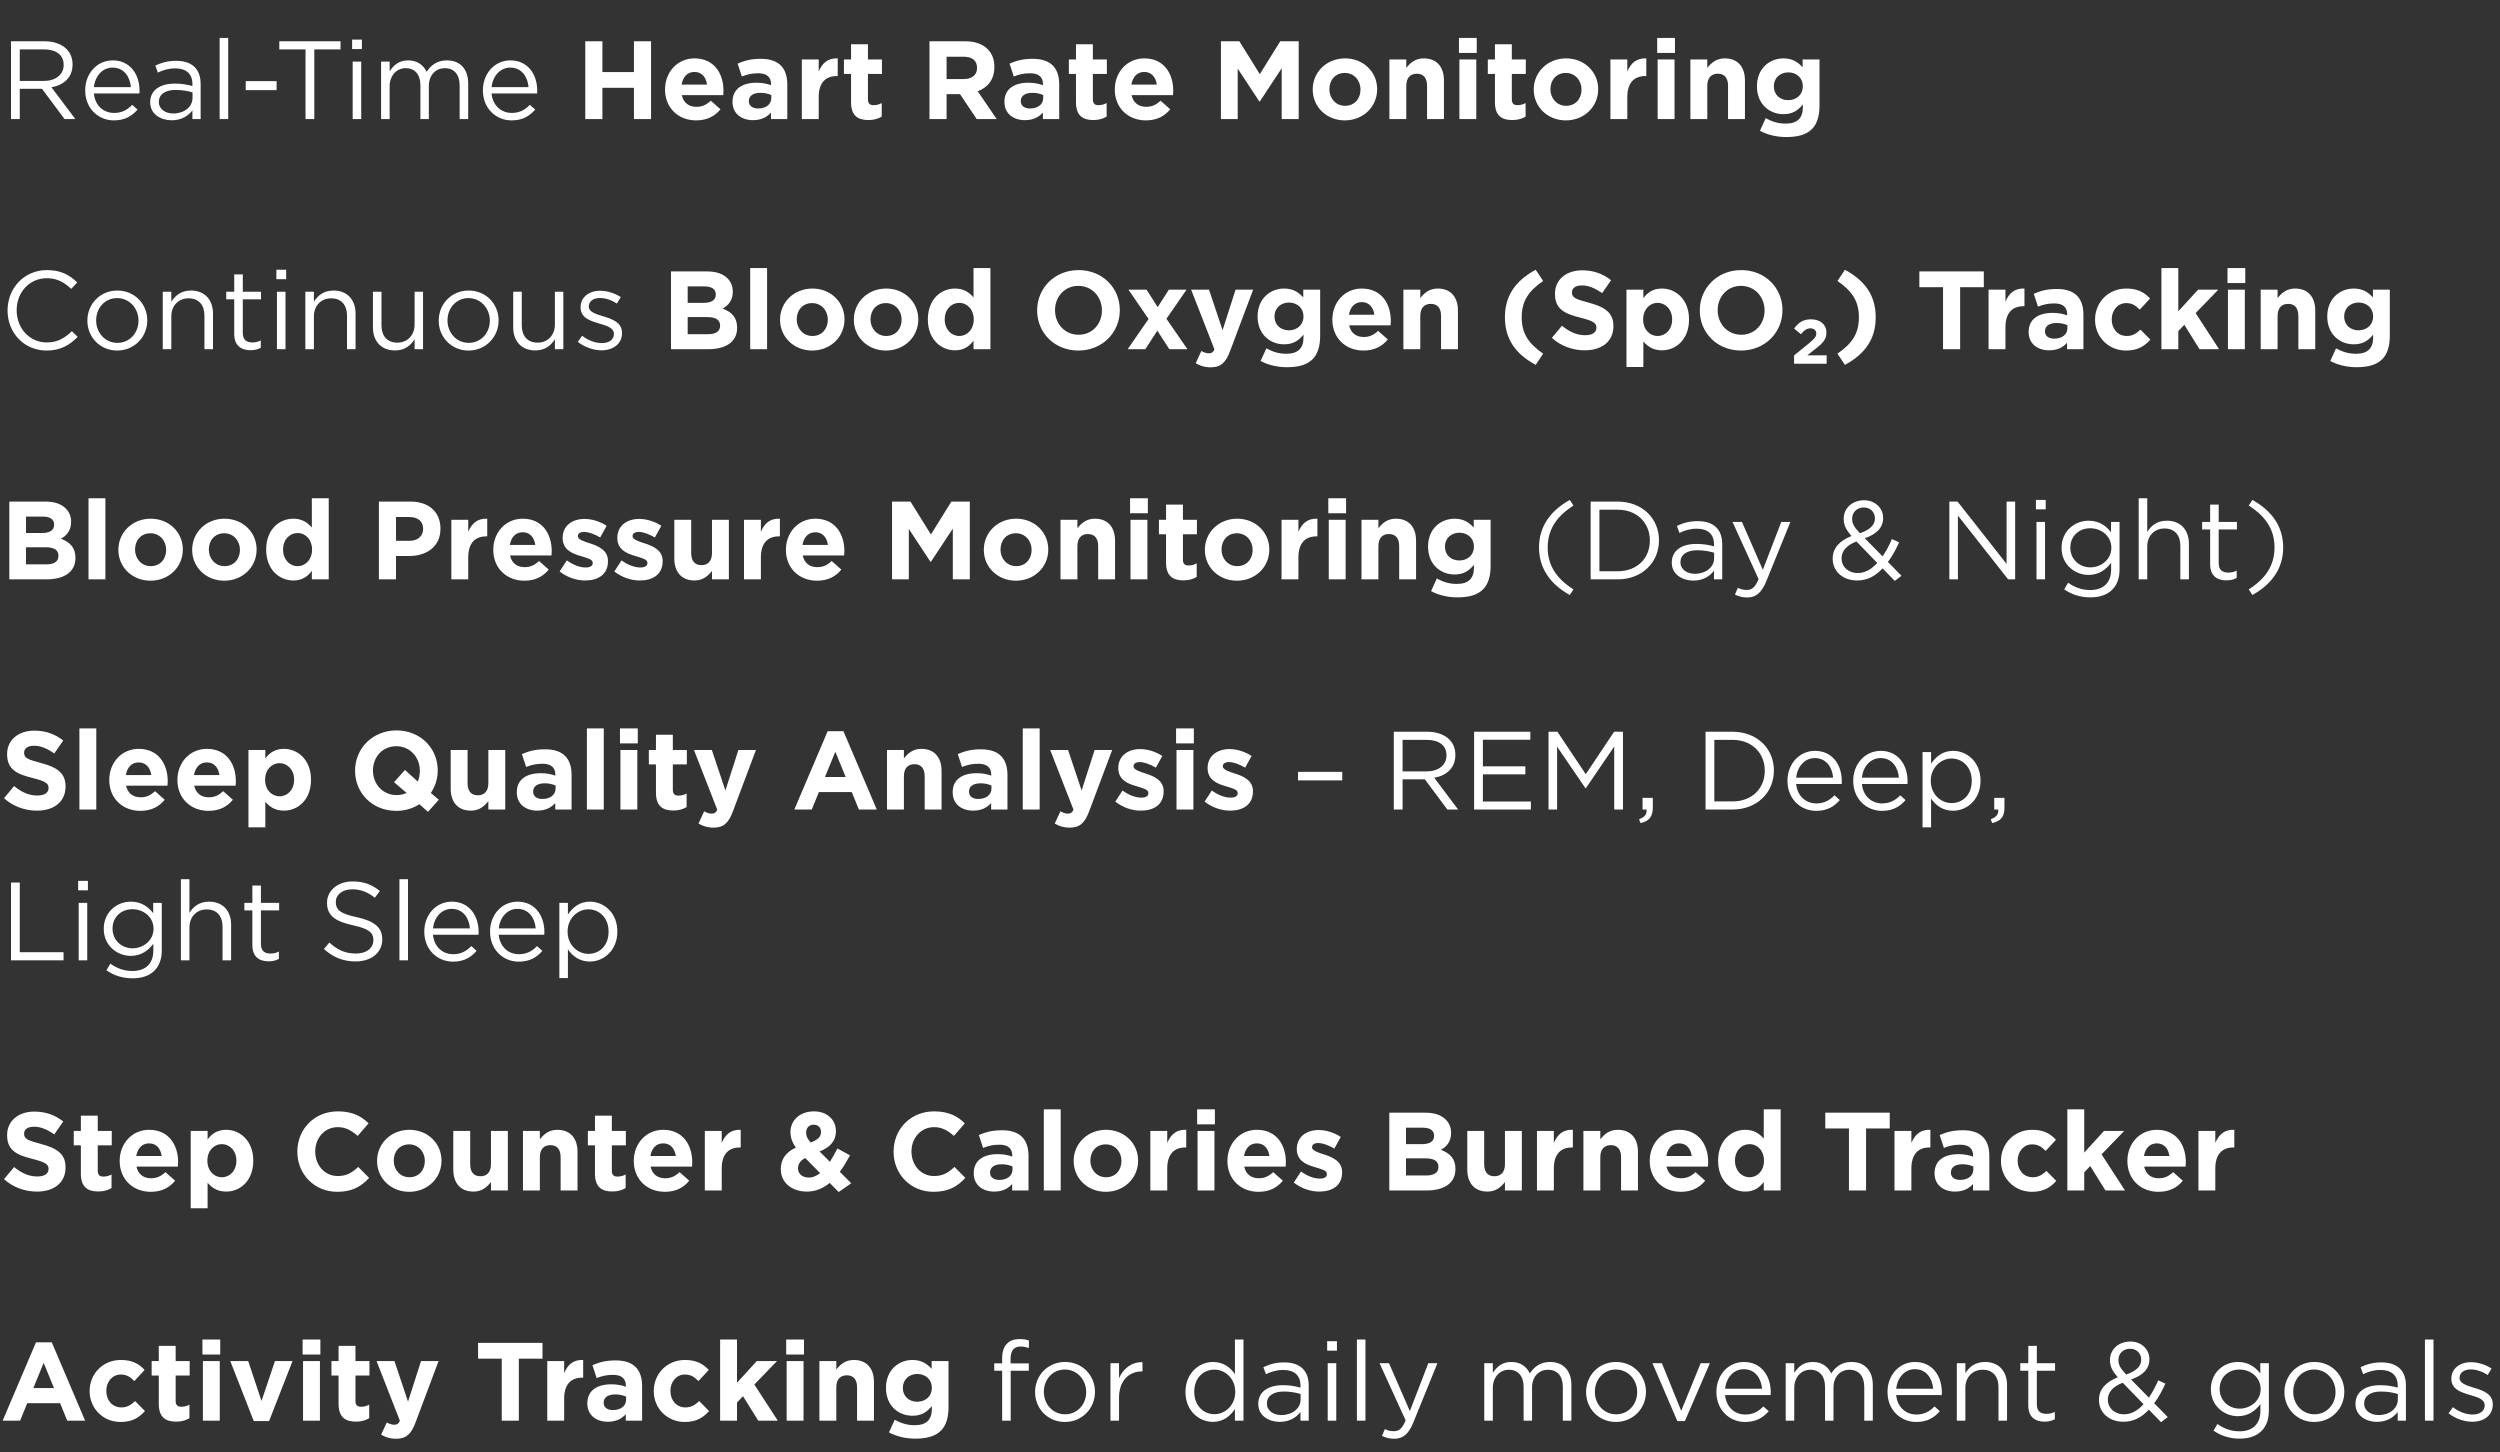 <svg xmlns="http://www.w3.org/2000/svg" fill="none" viewBox="0 0 315 183" height="183" width="315">
<rect x="0" y="0" width="315" height="183" fill="#333333" stroke="none"/>
<path fill="white" d="M1.386 15V5.2H5.6C6.818 5.2 7.77 5.564 8.386 6.18C8.876 6.67 9.142 7.328 9.142 8.112V8.14C9.142 9.764 8.022 10.73 6.482 10.996L9.492 15H8.134L5.292 11.192H2.492V15H1.386ZM2.492 10.198H5.502C6.958 10.198 8.022 9.442 8.022 8.182V8.154C8.022 6.936 7.098 6.222 5.516 6.222H2.492V10.198ZM14.348 15.168C12.374 15.168 10.736 13.642 10.736 11.402V11.374C10.736 9.288 12.193 7.608 14.209 7.608C16.351 7.608 17.582 9.316 17.582 11.43C17.582 11.584 17.582 11.654 17.569 11.78H11.829C11.982 13.348 13.088 14.23 14.377 14.23C15.384 14.23 16.056 13.824 16.659 13.208L17.331 13.81C16.602 14.636 15.735 15.168 14.348 15.168ZM11.829 10.982H16.491C16.378 9.68 15.636 8.518 14.181 8.518C12.906 8.518 11.982 9.582 11.829 10.982ZM21.626 15.154C20.282 15.154 18.924 14.398 18.924 12.9V12.872C18.924 11.36 20.184 10.534 22.018 10.534C22.956 10.534 23.586 10.66 24.244 10.842V10.59C24.244 9.288 23.446 8.616 22.088 8.616C21.234 8.616 20.562 8.826 19.89 9.148L19.568 8.266C20.366 7.888 21.136 7.664 22.2 7.664C23.222 7.664 24.006 7.93 24.538 8.462C25.028 8.952 25.28 9.666 25.28 10.576V15H24.244V13.908C23.74 14.566 22.914 15.154 21.626 15.154ZM21.836 14.3C23.18 14.3 24.258 13.488 24.258 12.34V11.64C23.712 11.486 23.026 11.332 22.13 11.332C20.772 11.332 20.016 11.92 20.016 12.83V12.858C20.016 13.768 20.87 14.3 21.836 14.3ZM27.675 15V4.78H28.753V15H27.675ZM30.961 11.36V10.226H34.853V11.36H30.961ZM38.496 15V6.222H35.193V5.2H42.907V6.222H39.602V15H38.496ZM44.367 6.18V4.99H45.599V6.18H44.367ZM44.437 15V7.762H45.515V15H44.437ZM48.017 15V7.762H49.094V8.98C49.584 8.252 50.215 7.608 51.432 7.608C52.608 7.608 53.364 8.224 53.757 9.05C54.288 8.252 55.031 7.608 56.304 7.608C57.984 7.608 58.992 8.714 58.992 10.52V15H57.914V10.772C57.914 9.372 57.215 8.588 56.038 8.588C54.961 8.588 54.036 9.4 54.036 10.828V15H52.972V10.744C52.972 9.386 52.273 8.588 51.111 8.588C49.962 8.588 49.094 9.54 49.094 10.87V15H48.017ZM64.456 15.168C62.482 15.168 60.844 13.642 60.844 11.402V11.374C60.844 9.288 62.3 7.608 64.316 7.608C66.458 7.608 67.69 9.316 67.69 11.43C67.69 11.584 67.69 11.654 67.676 11.78H61.936C62.09 13.348 63.196 14.23 64.484 14.23C65.492 14.23 66.164 13.824 66.766 13.208L67.438 13.81C66.71 14.636 65.842 15.168 64.456 15.168ZM61.936 10.982H66.598C66.486 9.68 65.744 8.518 64.288 8.518C63.014 8.518 62.09 9.582 61.936 10.982ZM73.746 15V5.2H75.902V9.078H79.878V5.2H82.034V15H79.878V11.066H75.902V15H73.746ZM87.715 15.168C85.461 15.168 83.795 13.586 83.795 11.29V11.262C83.795 9.12 85.321 7.356 87.505 7.356C90.011 7.356 91.159 9.302 91.159 11.43C91.159 11.598 91.145 11.78 91.131 11.99H85.909C86.119 12.956 86.791 13.46 87.743 13.46C88.457 13.46 88.961 13.236 89.563 12.69L90.781 13.768C90.067 14.65 89.073 15.168 87.715 15.168ZM85.881 10.66H89.087C88.961 9.708 88.401 9.064 87.505 9.064C86.609 9.064 86.049 9.694 85.881 10.66ZM94.873 15.14C93.459 15.14 92.297 14.342 92.297 12.844V12.816C92.297 11.192 93.543 10.422 95.321 10.422C96.091 10.422 96.609 10.548 97.155 10.73V10.604C97.155 9.708 96.609 9.232 95.545 9.232C94.719 9.232 94.159 9.372 93.473 9.638L92.941 8.014C93.767 7.664 94.579 7.412 95.853 7.412C97.029 7.412 97.841 7.706 98.387 8.252C98.947 8.812 99.199 9.638 99.199 10.646V15H97.141V14.188C96.623 14.762 95.923 15.14 94.873 15.14ZM95.517 13.67C96.525 13.67 97.183 13.138 97.183 12.354V11.976C96.805 11.808 96.343 11.696 95.825 11.696C94.915 11.696 94.355 12.06 94.355 12.732V12.76C94.355 13.334 94.831 13.67 95.517 13.67ZM101.03 15V7.496H103.158V9.008C103.592 7.986 104.278 7.3 105.552 7.356V9.582H105.44C104.026 9.582 103.158 10.422 103.158 12.228V15H101.03ZM109.416 15.126C108.128 15.126 107.232 14.608 107.232 12.872V9.316H106.336V7.496H107.232V5.578H109.36V7.496H111.124V9.316H109.36V12.522C109.36 13.012 109.584 13.25 110.046 13.25C110.424 13.25 110.774 13.166 111.096 12.984V14.692C110.648 14.958 110.13 15.126 109.416 15.126ZM117.114 15V5.2H121.594C122.84 5.2 123.792 5.536 124.45 6.194C125.01 6.754 125.29 7.496 125.29 8.434V8.462C125.29 10.044 124.436 11.038 123.19 11.5L125.584 15H123.064L120.964 11.864H119.27V15H117.114ZM119.27 9.96H121.454C122.518 9.96 123.106 9.414 123.106 8.574V8.546C123.106 7.608 122.476 7.146 121.412 7.146H119.27V9.96ZM129.135 15.14C127.721 15.14 126.559 14.342 126.559 12.844V12.816C126.559 11.192 127.805 10.422 129.583 10.422C130.353 10.422 130.871 10.548 131.417 10.73V10.604C131.417 9.708 130.871 9.232 129.807 9.232C128.981 9.232 128.421 9.372 127.735 9.638L127.203 8.014C128.029 7.664 128.841 7.412 130.115 7.412C131.291 7.412 132.103 7.706 132.649 8.252C133.209 8.812 133.461 9.638 133.461 10.646V15H131.403V14.188C130.885 14.762 130.185 15.14 129.135 15.14ZM129.779 13.67C130.787 13.67 131.445 13.138 131.445 12.354V11.976C131.067 11.808 130.605 11.696 130.087 11.696C129.177 11.696 128.617 12.06 128.617 12.732V12.76C128.617 13.334 129.093 13.67 129.779 13.67ZM137.757 15.126C136.469 15.126 135.573 14.608 135.573 12.872V9.316H134.677V7.496H135.573V5.578H137.701V7.496H139.465V9.316H137.701V12.522C137.701 13.012 137.925 13.25 138.387 13.25C138.765 13.25 139.115 13.166 139.437 12.984V14.692C138.989 14.958 138.471 15.126 137.757 15.126ZM144.385 15.168C142.131 15.168 140.465 13.586 140.465 11.29V11.262C140.465 9.12 141.991 7.356 144.175 7.356C146.681 7.356 147.829 9.302 147.829 11.43C147.829 11.598 147.815 11.78 147.801 11.99H142.579C142.789 12.956 143.461 13.46 144.413 13.46C145.127 13.46 145.631 13.236 146.233 12.69L147.451 13.768C146.737 14.65 145.743 15.168 144.385 15.168ZM142.551 10.66H145.757C145.631 9.708 145.071 9.064 144.175 9.064C143.279 9.064 142.719 9.694 142.551 10.66ZM153.836 15V5.2H156.16L158.736 9.344L161.312 5.2H163.636V15H161.494V8.602L158.736 12.788H158.68L155.95 8.644V15H153.836ZM169.448 15.168C167.138 15.168 165.402 13.46 165.402 11.29V11.262C165.402 9.106 167.138 7.356 169.476 7.356C171.786 7.356 173.522 9.064 173.522 11.234V11.262C173.522 13.418 171.786 15.168 169.448 15.168ZM169.476 13.334C170.694 13.334 171.422 12.41 171.422 11.29V11.262C171.422 10.156 170.624 9.19 169.448 9.19C168.23 9.19 167.502 10.114 167.502 11.234V11.262C167.502 12.368 168.3 13.334 169.476 13.334ZM175.063 15V7.496H177.191V8.56C177.681 7.93 178.325 7.356 179.389 7.356C181.013 7.356 181.937 8.406 181.937 10.142V15H179.809V10.814C179.809 9.806 179.347 9.288 178.521 9.288C177.695 9.288 177.191 9.806 177.191 10.814V15H175.063ZM183.828 6.67V4.78H186.068V6.67H183.828ZM183.884 15V7.496H186.012V15H183.884ZM190.545 15.126C189.257 15.126 188.361 14.608 188.361 12.872V9.316H187.465V7.496H188.361V5.578H190.489V7.496H192.253V9.316H190.489V12.522C190.489 13.012 190.713 13.25 191.175 13.25C191.553 13.25 191.903 13.166 192.225 12.984V14.692C191.777 14.958 191.259 15.126 190.545 15.126ZM197.298 15.168C194.988 15.168 193.252 13.46 193.252 11.29V11.262C193.252 9.106 194.988 7.356 197.326 7.356C199.636 7.356 201.372 9.064 201.372 11.234V11.262C201.372 13.418 199.636 15.168 197.298 15.168ZM197.326 13.334C198.544 13.334 199.272 12.41 199.272 11.29V11.262C199.272 10.156 198.474 9.19 197.298 9.19C196.08 9.19 195.352 10.114 195.352 11.234V11.262C195.352 12.368 196.15 13.334 197.326 13.334ZM202.913 15V7.496H205.041V9.008C205.475 7.986 206.161 7.3 207.435 7.356V9.582H207.323C205.909 9.582 205.041 10.422 205.041 12.228V15H202.913ZM208.807 6.67V4.78H211.047V6.67H208.807ZM208.863 15V7.496H210.991V15H208.863ZM212.989 15V7.496H215.117V8.56C215.607 7.93 216.251 7.356 217.315 7.356C218.939 7.356 219.863 8.406 219.863 10.142V15H217.735V10.814C217.735 9.806 217.273 9.288 216.447 9.288C215.621 9.288 215.117 9.806 215.117 10.814V15H212.989ZM225.072 17.268C223.84 17.268 222.706 16.988 221.754 16.484L222.482 14.888C223.266 15.322 224.008 15.574 225.016 15.574C226.472 15.574 227.158 14.874 227.158 13.53V13.166C226.528 13.936 225.842 14.384 224.708 14.384C222.958 14.384 221.376 13.124 221.376 10.884V10.856C221.376 8.616 222.986 7.356 224.708 7.356C225.87 7.356 226.556 7.846 227.13 8.476V7.496H229.258V13.306C229.258 14.636 228.936 15.63 228.306 16.26C227.592 16.974 226.528 17.268 225.072 17.268ZM225.324 12.62C226.374 12.62 227.158 11.906 227.158 10.884V10.856C227.158 9.834 226.374 9.12 225.324 9.12C224.288 9.12 223.504 9.834 223.504 10.856V10.884C223.504 11.934 224.274 12.62 225.324 12.62Z"></path>
<path fill="white" d="M5.866 44.168C3.038 44.168 0.952 41.942 0.952 39.128V39.1C0.952 36.328 3.038 34.032 5.908 34.032C7.686 34.032 8.764 34.648 9.73 35.586L8.974 36.398C8.134 35.614 7.238 35.054 5.894 35.054C3.724 35.054 2.1 36.818 2.1 39.072V39.1C2.1 41.368 3.724 43.146 5.894 43.146C7.238 43.146 8.12 42.628 9.058 41.732L9.786 42.446C8.778 43.482 7.63 44.168 5.866 44.168ZM14.762 44.168C12.592 44.168 11.01 42.46 11.01 40.416V40.388C11.01 38.33 12.592 36.608 14.79 36.608C16.974 36.608 18.556 38.316 18.556 40.36V40.388C18.556 42.446 16.946 44.168 14.762 44.168ZM14.79 43.202C16.358 43.202 17.45 41.928 17.45 40.416V40.388C17.45 38.834 16.288 37.56 14.762 37.56C13.194 37.56 12.116 38.834 12.116 40.36V40.388C12.116 41.942 13.264 43.202 14.79 43.202ZM20.509 44V36.762H21.587V38.022C22.077 37.238 22.819 36.608 24.065 36.608C25.801 36.608 26.837 37.784 26.837 39.506V44H25.759V39.772C25.759 38.428 25.045 37.588 23.757 37.588C22.511 37.588 21.587 38.498 21.587 39.856V44H20.509ZM31.558 44.126C30.382 44.126 29.514 43.552 29.514 42.082V37.714H28.506V36.762H29.514V34.578H30.592V36.762H32.888V37.714H30.592V41.942C30.592 42.838 31.082 43.146 31.81 43.146C32.188 43.146 32.482 43.076 32.86 42.894V43.818C32.482 44.028 32.076 44.126 31.558 44.126ZM34.824 35.18V33.99H36.056V35.18H34.824ZM34.894 44V36.762H35.972V44H34.894ZM38.474 44V36.762H39.551V38.022C40.041 37.238 40.783 36.608 42.029 36.608C43.766 36.608 44.801 37.784 44.801 39.506V44H43.724V39.772C43.724 38.428 43.01 37.588 41.721 37.588C40.475 37.588 39.551 38.498 39.551 39.856V44H38.474ZM49.761 44.154C48.025 44.154 46.989 42.978 46.989 41.256V36.762H48.066V40.99C48.066 42.334 48.781 43.174 50.069 43.174C51.3 43.174 52.239 42.264 52.239 40.906V36.762H53.303V44H52.239V42.74C51.748 43.524 51.007 44.154 49.761 44.154ZM59.031 44.168C56.861 44.168 55.279 42.46 55.279 40.416V40.388C55.279 38.33 56.861 36.608 59.059 36.608C61.243 36.608 62.825 38.316 62.825 40.36V40.388C62.825 42.446 61.215 44.168 59.031 44.168ZM59.059 43.202C60.627 43.202 61.719 41.928 61.719 40.416V40.388C61.719 38.834 60.557 37.56 59.031 37.56C57.463 37.56 56.385 38.834 56.385 40.36V40.388C56.385 41.942 57.533 43.202 59.059 43.202ZM67.438 44.154C65.702 44.154 64.666 42.978 64.666 41.256V36.762H65.744V40.99C65.744 42.334 66.458 43.174 67.746 43.174C68.978 43.174 69.916 42.264 69.916 40.906V36.762H70.98V44H69.916V42.74C69.426 43.524 68.684 44.154 67.438 44.154ZM75.799 44.14C74.749 44.14 73.629 43.734 72.803 43.076L73.349 42.306C74.133 42.908 75.001 43.23 75.855 43.23C76.737 43.23 77.353 42.796 77.353 42.082V42.054C77.353 41.34 76.499 41.046 75.547 40.78C74.427 40.444 73.153 40.08 73.153 38.736V38.708C73.153 37.462 74.189 36.636 75.617 36.636C76.513 36.636 77.479 36.944 78.221 37.434L77.731 38.246C77.059 37.812 76.303 37.546 75.589 37.546C74.735 37.546 74.189 37.994 74.189 38.596V38.624C74.189 39.31 75.085 39.576 76.051 39.87C77.171 40.206 78.375 40.64 78.375 41.942V41.97C78.375 43.342 77.241 44.14 75.799 44.14ZM84.547 44V34.2H89.097C90.231 34.2 91.085 34.494 91.659 35.068C92.107 35.516 92.331 36.076 92.331 36.734V36.762C92.331 37.854 91.743 38.512 91.043 38.876C92.177 39.31 92.877 39.982 92.877 41.284V41.312C92.877 43.104 91.421 44 89.209 44H84.547ZM90.189 37.126V37.098C90.189 36.44 89.685 36.09 88.775 36.09H86.647V38.162H88.635C89.587 38.162 90.189 37.854 90.189 37.126ZM90.735 41.046V41.018C90.735 40.36 90.259 39.954 89.139 39.954H86.647V42.11H89.209C90.161 42.11 90.735 41.774 90.735 41.046ZM94.525 44V33.78H96.653V44H94.525ZM102.333 44.168C100.023 44.168 98.287 42.46 98.287 40.29V40.262C98.287 38.106 100.023 36.356 102.361 36.356C104.671 36.356 106.407 38.064 106.407 40.234V40.262C106.407 42.418 104.671 44.168 102.333 44.168ZM102.361 42.334C103.579 42.334 104.307 41.41 104.307 40.29V40.262C104.307 39.156 103.509 38.19 102.333 38.19C101.115 38.19 100.387 39.114 100.387 40.234V40.262C100.387 41.368 101.185 42.334 102.361 42.334ZM111.63 44.168C109.32 44.168 107.584 42.46 107.584 40.29V40.262C107.584 38.106 109.32 36.356 111.658 36.356C113.968 36.356 115.704 38.064 115.704 40.234V40.262C115.704 42.418 113.968 44.168 111.63 44.168ZM111.658 42.334C112.876 42.334 113.604 41.41 113.604 40.29V40.262C113.604 39.156 112.806 38.19 111.63 38.19C110.412 38.19 109.684 39.114 109.684 40.234V40.262C109.684 41.368 110.482 42.334 111.658 42.334ZM120.325 44.14C118.575 44.14 116.909 42.768 116.909 40.262V40.234C116.909 37.728 118.547 36.356 120.325 36.356C121.459 36.356 122.159 36.874 122.663 37.476V33.78H124.791V44H122.663V42.922C122.145 43.636 121.445 44.14 120.325 44.14ZM120.871 42.334C121.865 42.334 122.691 41.508 122.691 40.262V40.234C122.691 38.988 121.865 38.162 120.871 38.162C119.877 38.162 119.037 38.974 119.037 40.234V40.262C119.037 41.508 119.877 42.334 120.871 42.334ZM135.874 44.168C132.85 44.168 130.68 41.914 130.68 39.128V39.1C130.68 36.314 132.878 34.032 135.902 34.032C138.926 34.032 141.096 36.286 141.096 39.072V39.1C141.096 41.886 138.898 44.168 135.874 44.168ZM135.902 42.18C137.638 42.18 138.842 40.808 138.842 39.128V39.1C138.842 37.42 137.61 36.02 135.874 36.02C134.138 36.02 132.934 37.392 132.934 39.072V39.1C132.934 40.78 134.166 42.18 135.902 42.18ZM144.466 36.496L145.866 38.694L147.28 36.496H149.506L146.972 40.164L149.618 44H147.336L145.824 41.662L144.312 44H142.086L144.718 40.192L142.184 36.496H144.466ZM154.045 41.606L155.683 36.496H157.895L155.011 44.182C154.451 45.708 153.807 46.282 152.547 46.282C151.763 46.282 151.203 46.086 150.657 45.764L151.371 44.224C151.651 44.392 152.001 44.518 152.281 44.518C152.659 44.518 152.841 44.406 153.023 44.028L150.083 36.496H152.337L154.045 41.606ZM162.154 46.268C160.922 46.268 159.788 45.988 158.836 45.484L159.564 43.888C160.348 44.322 161.09 44.574 162.098 44.574C163.554 44.574 164.24 43.874 164.24 42.53V42.166C163.61 42.936 162.924 43.384 161.79 43.384C160.04 43.384 158.458 42.124 158.458 39.884V39.856C158.458 37.616 160.068 36.356 161.79 36.356C162.952 36.356 163.638 36.846 164.212 37.476V36.496H166.34V42.306C166.34 43.636 166.018 44.63 165.388 45.26C164.674 45.974 163.61 46.268 162.154 46.268ZM162.406 41.62C163.456 41.62 164.24 40.906 164.24 39.884V39.856C164.24 38.834 163.456 38.12 162.406 38.12C161.37 38.12 160.586 38.834 160.586 39.856V39.884C160.586 40.934 161.356 41.62 162.406 41.62ZM171.797 44.168C169.543 44.168 167.877 42.586 167.877 40.29V40.262C167.877 38.12 169.403 36.356 171.587 36.356C174.093 36.356 175.241 38.302 175.241 40.43C175.241 40.598 175.227 40.78 175.213 40.99H169.991C170.201 41.956 170.873 42.46 171.825 42.46C172.539 42.46 173.043 42.236 173.645 41.69L174.863 42.768C174.149 43.65 173.155 44.168 171.797 44.168ZM169.963 39.66H173.169C173.043 38.708 172.483 38.064 171.587 38.064C170.691 38.064 170.131 38.694 169.963 39.66ZM176.827 44V36.496H178.955V37.56C179.445 36.93 180.089 36.356 181.153 36.356C182.777 36.356 183.701 37.406 183.701 39.142V44H181.573V39.814C181.573 38.806 181.111 38.288 180.285 38.288C179.459 38.288 178.955 38.806 178.955 39.814V44H176.827ZM194.437 44.56L193.499 45.974C190.909 44.574 189.621 42.684 189.621 39.982V39.968C189.621 37.294 190.909 35.39 193.499 33.99L194.437 35.404C192.533 36.706 191.735 38.008 191.735 39.982V39.996C191.735 41.942 192.533 43.258 194.437 44.56ZM199.691 44.14C198.193 44.14 196.709 43.636 195.533 42.572L196.807 41.046C197.703 41.774 198.613 42.236 199.733 42.236C200.629 42.236 201.147 41.886 201.147 41.312V41.284C201.147 40.738 200.811 40.444 199.173 40.038C197.185 39.548 195.925 38.974 195.925 37.042V37.014C195.925 35.236 197.339 34.06 199.355 34.06C200.797 34.06 201.987 34.508 202.995 35.306L201.875 36.93C200.993 36.328 200.167 35.964 199.327 35.964C198.487 35.964 198.067 36.328 198.067 36.818V36.846C198.067 37.504 198.487 37.686 200.181 38.134C202.169 38.666 203.289 39.366 203.289 41.074V41.102C203.289 43.048 201.805 44.14 199.691 44.14ZM204.936 46.24V36.496H207.064V37.574C207.582 36.86 208.282 36.356 209.402 36.356C211.152 36.356 212.818 37.728 212.818 40.234V40.262C212.818 42.768 211.18 44.14 209.402 44.14C208.268 44.14 207.568 43.622 207.064 43.02V46.24H204.936ZM208.856 42.334C209.85 42.334 210.69 41.522 210.69 40.262V40.234C210.69 38.988 209.85 38.162 208.856 38.162C207.862 38.162 207.036 38.988 207.036 40.234V40.262C207.036 41.508 207.862 42.334 208.856 42.334ZM219.368 44.168C216.344 44.168 214.174 41.914 214.174 39.128V39.1C214.174 36.314 216.372 34.032 219.396 34.032C222.42 34.032 224.59 36.286 224.59 39.072V39.1C224.59 41.886 222.392 44.168 219.368 44.168ZM219.396 42.18C221.132 42.18 222.336 40.808 222.336 39.128V39.1C222.336 37.42 221.104 36.02 219.368 36.02C217.632 36.02 216.428 37.392 216.428 39.072V39.1C216.428 40.78 217.66 42.18 219.396 42.18ZM226.054 45.834V44.784L227.916 43.272C228.574 42.726 228.854 42.446 228.854 42.012C228.854 41.606 228.518 41.368 228.112 41.368C227.678 41.368 227.3 41.62 226.922 42.11L226.054 41.396C226.6 40.668 227.16 40.234 228.182 40.234C229.358 40.234 230.128 40.892 230.128 41.9C230.128 42.656 229.806 43.104 228.98 43.776L227.72 44.77H230.156V45.834H226.054ZM232.458 45.974L231.52 44.56C233.424 43.258 234.222 41.956 234.222 39.982V39.968C234.222 38.022 233.424 36.706 231.52 35.404L232.458 33.99C235.048 35.39 236.336 37.28 236.336 39.982V39.996C236.336 42.67 235.048 44.574 232.458 45.974ZM244.821 44V36.188H241.839V34.2H249.959V36.188H246.977V44H244.821ZM250.559 44V36.496H252.687V38.008C253.121 36.986 253.807 36.3 255.081 36.356V38.582H254.969C253.555 38.582 252.687 39.422 252.687 41.228V44H250.559ZM258.184 44.14C256.77 44.14 255.608 43.342 255.608 41.844V41.816C255.608 40.192 256.854 39.422 258.632 39.422C259.402 39.422 259.92 39.548 260.466 39.73V39.604C260.466 38.708 259.92 38.232 258.856 38.232C258.03 38.232 257.47 38.372 256.784 38.638L256.252 37.014C257.078 36.664 257.89 36.412 259.164 36.412C260.34 36.412 261.152 36.706 261.698 37.252C262.258 37.812 262.51 38.638 262.51 39.646V44H260.452V43.188C259.934 43.762 259.234 44.14 258.184 44.14ZM258.828 42.67C259.836 42.67 260.494 42.138 260.494 41.354V40.976C260.116 40.808 259.654 40.696 259.136 40.696C258.226 40.696 257.666 41.06 257.666 41.732V41.76C257.666 42.334 258.142 42.67 258.828 42.67ZM267.883 44.168C265.629 44.168 263.977 42.418 263.977 40.29V40.262C263.977 38.12 265.615 36.356 267.911 36.356C269.325 36.356 270.193 36.832 270.907 37.616L269.605 39.016C269.115 38.512 268.667 38.19 267.897 38.19C266.833 38.19 266.077 39.114 266.077 40.234V40.262C266.077 41.424 266.819 42.334 267.981 42.334C268.695 42.334 269.185 42.026 269.703 41.536L270.949 42.796C270.221 43.594 269.381 44.168 267.883 44.168ZM272.339 44V33.78H274.467V39.226L276.959 36.496H279.507L276.651 39.45L279.605 44H277.141L275.223 40.92L274.467 41.718V44H272.339ZM280.666 35.67V33.78H282.906V35.67H280.666ZM280.722 44V36.496H282.85V44H280.722ZM284.848 44V36.496H286.976V37.56C287.466 36.93 288.11 36.356 289.174 36.356C290.798 36.356 291.722 37.406 291.722 39.142V44H289.594V39.814C289.594 38.806 289.132 38.288 288.306 38.288C287.48 38.288 286.976 38.806 286.976 39.814V44H284.848ZM296.931 46.268C295.699 46.268 294.565 45.988 293.613 45.484L294.341 43.888C295.125 44.322 295.867 44.574 296.875 44.574C298.331 44.574 299.017 43.874 299.017 42.53V42.166C298.387 42.936 297.701 43.384 296.567 43.384C294.817 43.384 293.235 42.124 293.235 39.884V39.856C293.235 37.616 294.845 36.356 296.567 36.356C297.729 36.356 298.415 36.846 298.989 37.476V36.496H301.117V42.306C301.117 43.636 300.795 44.63 300.165 45.26C299.451 45.974 298.387 46.268 296.931 46.268ZM297.183 41.62C298.233 41.62 299.017 40.906 299.017 39.884V39.856C299.017 38.834 298.233 38.12 297.183 38.12C296.147 38.12 295.363 38.834 295.363 39.856V39.884C295.363 40.934 296.133 41.62 297.183 41.62Z"></path>
<path fill="white" d="M1.176 73V63.2H5.726C6.86 63.2 7.714 63.494 8.288 64.068C8.736 64.516 8.96 65.076 8.96 65.734V65.762C8.96 66.854 8.372 67.512 7.672 67.876C8.806 68.31 9.506 68.982 9.506 70.284V70.312C9.506 72.104 8.05 73 5.838 73H1.176ZM6.818 66.126V66.098C6.818 65.44 6.314 65.09 5.404 65.09H3.276V67.162H5.264C6.216 67.162 6.818 66.854 6.818 66.126ZM7.364 70.046V70.018C7.364 69.36 6.888 68.954 5.768 68.954H3.276V71.11H5.838C6.79 71.11 7.364 70.774 7.364 70.046ZM11.153 73V62.78H13.281V73H11.153ZM18.962 73.168C16.652 73.168 14.916 71.46 14.916 69.29V69.262C14.916 67.106 16.652 65.356 18.99 65.356C21.3 65.356 23.036 67.064 23.036 69.234V69.262C23.036 71.418 21.3 73.168 18.962 73.168ZM18.99 71.334C20.208 71.334 20.936 70.41 20.936 69.29V69.262C20.936 68.156 20.138 67.19 18.962 67.19C17.744 67.19 17.016 68.114 17.016 69.234V69.262C17.016 70.368 17.814 71.334 18.99 71.334ZM28.259 73.168C25.949 73.168 24.213 71.46 24.213 69.29V69.262C24.213 67.106 25.949 65.356 28.287 65.356C30.597 65.356 32.333 67.064 32.333 69.234V69.262C32.333 71.418 30.597 73.168 28.259 73.168ZM28.287 71.334C29.505 71.334 30.233 70.41 30.233 69.29V69.262C30.233 68.156 29.435 67.19 28.259 67.19C27.041 67.19 26.313 68.114 26.313 69.234V69.262C26.313 70.368 27.111 71.334 28.287 71.334ZM36.954 73.14C35.204 73.14 33.538 71.768 33.538 69.262V69.234C33.538 66.728 35.176 65.356 36.954 65.356C38.088 65.356 38.788 65.874 39.292 66.476V62.78H41.42V73H39.292V71.922C38.774 72.636 38.074 73.14 36.954 73.14ZM37.5 71.334C38.494 71.334 39.32 70.508 39.32 69.262V69.234C39.32 67.988 38.494 67.162 37.5 67.162C36.506 67.162 35.666 67.974 35.666 69.234V69.262C35.666 70.508 36.506 71.334 37.5 71.334ZM47.742 73V63.2H51.746C54.084 63.2 55.498 64.572 55.498 66.588V66.616C55.498 68.898 53.734 70.06 51.536 70.06H49.898V73H47.742ZM49.898 68.142H51.606C52.684 68.142 53.314 67.498 53.314 66.658V66.63C53.314 65.664 52.642 65.146 51.564 65.146H49.898V68.142ZM56.87 73V65.496H58.998V67.008C59.432 65.986 60.118 65.3 61.392 65.356V67.582H61.28C59.866 67.582 58.998 68.422 58.998 70.228V73H56.87ZM66.073 73.168C63.819 73.168 62.153 71.586 62.153 69.29V69.262C62.153 67.12 63.678 65.356 65.862 65.356C68.368 65.356 69.516 67.302 69.516 69.43C69.516 69.598 69.502 69.78 69.489 69.99H64.266C64.477 70.956 65.148 71.46 66.1 71.46C66.814 71.46 67.319 71.236 67.921 70.69L69.138 71.768C68.424 72.65 67.43 73.168 66.073 73.168ZM64.239 68.66H67.445C67.319 67.708 66.758 67.064 65.862 67.064C64.966 67.064 64.406 67.694 64.239 68.66ZM73.734 73.14C72.67 73.14 71.522 72.79 70.514 72.006L71.424 70.606C72.25 71.208 73.076 71.502 73.79 71.502C74.406 71.502 74.686 71.278 74.686 70.942V70.914C74.686 70.452 73.958 70.312 73.132 70.046C72.082 69.752 70.892 69.248 70.892 67.792V67.764C70.892 66.238 72.124 65.384 73.636 65.384C74.588 65.384 75.61 65.706 76.436 66.252L75.624 67.722C74.882 67.288 74.14 67.022 73.594 67.022C73.076 67.022 72.81 67.246 72.81 67.54V67.568C72.81 67.96 73.524 68.212 74.336 68.464C75.386 68.8 76.604 69.318 76.604 70.69V70.718C76.604 72.384 75.358 73.14 73.734 73.14ZM80.625 73.14C79.561 73.14 78.413 72.79 77.405 72.006L78.315 70.606C79.141 71.208 79.967 71.502 80.681 71.502C81.297 71.502 81.577 71.278 81.577 70.942V70.914C81.577 70.452 80.849 70.312 80.023 70.046C78.973 69.752 77.783 69.248 77.783 67.792V67.764C77.783 66.238 79.015 65.384 80.527 65.384C81.479 65.384 82.501 65.706 83.327 66.252L82.515 67.722C81.773 67.288 81.031 67.022 80.485 67.022C79.967 67.022 79.701 67.246 79.701 67.54V67.568C79.701 67.96 80.415 68.212 81.227 68.464C82.277 68.8 83.495 69.318 83.495 70.69V70.718C83.495 72.384 82.249 73.14 80.625 73.14ZM87.512 73.14C85.888 73.14 84.964 72.09 84.964 70.354V65.496H87.092V69.682C87.092 70.69 87.554 71.208 88.38 71.208C89.206 71.208 89.71 70.69 89.71 69.682V65.496H91.838V73H89.71V71.936C89.22 72.566 88.576 73.14 87.512 73.14ZM93.743 73V65.496H95.871V67.008C96.305 65.986 96.991 65.3 98.265 65.356V67.582H98.153C96.739 67.582 95.871 68.422 95.871 70.228V73H93.743ZM102.946 73.168C100.692 73.168 99.025 71.586 99.025 69.29V69.262C99.025 67.12 100.552 65.356 102.736 65.356C105.242 65.356 106.39 67.302 106.39 69.43C106.39 69.598 106.376 69.78 106.362 69.99H101.14C101.35 70.956 102.022 71.46 102.974 71.46C103.688 71.46 104.192 71.236 104.794 70.69L106.012 71.768C105.298 72.65 104.304 73.168 102.946 73.168ZM101.112 68.66H104.318C104.192 67.708 103.632 67.064 102.736 67.064C101.84 67.064 101.28 67.694 101.112 68.66ZM112.397 73V63.2H114.721L117.297 67.344L119.873 63.2H122.197V73H120.055V66.602L117.297 70.788H117.241L114.511 66.644V73H112.397ZM128.009 73.168C125.699 73.168 123.963 71.46 123.963 69.29V69.262C123.963 67.106 125.699 65.356 128.037 65.356C130.347 65.356 132.083 67.064 132.083 69.234V69.262C132.083 71.418 130.347 73.168 128.009 73.168ZM128.037 71.334C129.255 71.334 129.983 70.41 129.983 69.29V69.262C129.983 68.156 129.185 67.19 128.009 67.19C126.791 67.19 126.063 68.114 126.063 69.234V69.262C126.063 70.368 126.861 71.334 128.037 71.334ZM133.624 73V65.496H135.752V66.56C136.242 65.93 136.886 65.356 137.95 65.356C139.574 65.356 140.498 66.406 140.498 68.142V73H138.37V68.814C138.37 67.806 137.908 67.288 137.082 67.288C136.256 67.288 135.752 67.806 135.752 68.814V73H133.624ZM142.389 64.67V62.78H144.629V64.67H142.389ZM142.445 73V65.496H144.573V73H142.445ZM149.105 73.126C147.817 73.126 146.921 72.608 146.921 70.872V67.316H146.025V65.496H146.921V63.578H149.049V65.496H150.813V67.316H149.049V70.522C149.049 71.012 149.273 71.25 149.735 71.25C150.113 71.25 150.463 71.166 150.785 70.984V72.692C150.337 72.958 149.819 73.126 149.105 73.126ZM155.859 73.168C153.549 73.168 151.813 71.46 151.813 69.29V69.262C151.813 67.106 153.549 65.356 155.887 65.356C158.197 65.356 159.933 67.064 159.933 69.234V69.262C159.933 71.418 158.197 73.168 155.859 73.168ZM155.887 71.334C157.105 71.334 157.833 70.41 157.833 69.29V69.262C157.833 68.156 157.035 67.19 155.859 67.19C154.641 67.19 153.913 68.114 153.913 69.234V69.262C153.913 70.368 154.711 71.334 155.887 71.334ZM161.473 73V65.496H163.601V67.008C164.035 65.986 164.721 65.3 165.995 65.356V67.582H165.883C164.469 67.582 163.601 68.422 163.601 70.228V73H161.473ZM167.367 64.67V62.78H169.607V64.67H167.367ZM167.423 73V65.496H169.551V73H167.423ZM171.55 73V65.496H173.678V66.56C174.168 65.93 174.812 65.356 175.876 65.356C177.5 65.356 178.424 66.406 178.424 68.142V73H176.296V68.814C176.296 67.806 175.834 67.288 175.008 67.288C174.182 67.288 173.678 67.806 173.678 68.814V73H171.55ZM183.632 75.268C182.4 75.268 181.266 74.988 180.314 74.484L181.042 72.888C181.826 73.322 182.568 73.574 183.576 73.574C185.032 73.574 185.718 72.874 185.718 71.53V71.166C185.088 71.936 184.402 72.384 183.268 72.384C181.518 72.384 179.936 71.124 179.936 68.884V68.856C179.936 66.616 181.546 65.356 183.268 65.356C184.43 65.356 185.116 65.846 185.69 66.476V65.496H187.818V71.306C187.818 72.636 187.496 73.63 186.866 74.26C186.152 74.974 185.088 75.268 183.632 75.268ZM183.884 70.62C184.934 70.62 185.718 69.906 185.718 68.884V68.856C185.718 67.834 184.934 67.12 183.884 67.12C182.848 67.12 182.064 67.834 182.064 68.856V68.884C182.064 69.934 182.834 70.62 183.884 70.62ZM198.257 74.26L197.795 74.974C195.289 73.574 193.917 71.572 193.917 68.982V68.968C193.917 66.406 195.289 64.39 197.795 62.99L198.257 63.704C196.115 65.062 195.009 66.728 195.009 68.982V68.996C195.009 71.222 196.115 72.916 198.257 74.26ZM200.421 73V63.2H203.823C206.903 63.2 209.031 65.314 209.031 68.072V68.1C209.031 70.858 206.903 73 203.823 73H200.421ZM203.823 64.222H201.527V71.978H203.823C206.301 71.978 207.883 70.312 207.883 68.128V68.1C207.883 65.93 206.301 64.222 203.823 64.222ZM213.346 73.154C212.002 73.154 210.644 72.398 210.644 70.9V70.872C210.644 69.36 211.904 68.534 213.738 68.534C214.676 68.534 215.306 68.66 215.964 68.842V68.59C215.964 67.288 215.166 66.616 213.808 66.616C212.954 66.616 212.282 66.826 211.61 67.148L211.288 66.266C212.086 65.888 212.856 65.664 213.92 65.664C214.942 65.664 215.726 65.93 216.258 66.462C216.748 66.952 217 67.666 217 68.576V73H215.964V71.908C215.46 72.566 214.634 73.154 213.346 73.154ZM213.556 72.3C214.9 72.3 215.978 71.488 215.978 70.34V69.64C215.432 69.486 214.746 69.332 213.85 69.332C212.492 69.332 211.736 69.92 211.736 70.83V70.858C211.736 71.768 212.59 72.3 213.556 72.3ZM222.118 71.796L224.442 65.762H225.59L222.552 73.238C221.936 74.736 221.222 75.282 220.144 75.282C219.542 75.282 219.094 75.156 218.604 74.918L218.968 74.064C219.318 74.246 219.64 74.33 220.102 74.33C220.76 74.33 221.152 73.994 221.586 72.972L218.296 65.762H219.486L222.118 71.796ZM238.745 73.196L237.205 71.614C236.309 72.58 235.287 73.14 233.999 73.14C232.235 73.14 230.919 72.034 230.919 70.396V70.368C230.919 69.066 231.773 68.142 233.285 67.54C232.613 66.756 232.305 66.168 232.305 65.384V65.356C232.305 64.068 233.341 63.032 234.895 63.032C236.267 63.032 237.275 64.026 237.275 65.244V65.272C237.275 66.518 236.407 67.316 234.965 67.82L237.205 70.102C237.639 69.472 238.031 68.744 238.381 67.918L239.291 68.338C238.857 69.276 238.423 70.088 237.877 70.802L239.585 72.552L238.745 73.196ZM234.349 67.19C235.595 66.756 236.239 66.168 236.239 65.328V65.3C236.239 64.516 235.651 63.942 234.853 63.942C233.957 63.942 233.369 64.558 233.369 65.356V65.384C233.369 65.958 233.607 66.406 234.349 67.19ZM234.083 72.202C235.021 72.202 235.819 71.712 236.533 70.928L233.915 68.226C232.613 68.716 232.039 69.486 232.039 70.326V70.354C232.039 71.404 232.879 72.202 234.083 72.202ZM245.62 73V63.2H246.656L252.83 71.054V63.2H253.908V73H253.026L246.698 64.964V73H245.62ZM256.527 64.18V62.99H257.759V64.18H256.527ZM256.597 73V65.762H257.675V73H256.597ZM263.383 75.268C262.165 75.268 261.059 74.932 260.093 74.26L260.583 73.42C261.423 74.022 262.319 74.344 263.369 74.344C264.979 74.344 266.001 73.462 266.001 71.768V70.914C265.371 71.754 264.489 72.44 263.159 72.44C261.423 72.44 259.757 71.124 259.757 69.052V69.024C259.757 66.91 261.423 65.608 263.159 65.608C264.517 65.608 265.385 66.28 265.987 67.064V65.762H267.065V71.74C267.065 72.86 266.743 73.7 266.141 74.302C265.483 74.96 264.545 75.268 263.383 75.268ZM263.369 71.488C264.741 71.488 266.029 70.494 266.029 69.038V69.01C266.029 67.526 264.741 66.56 263.369 66.56C261.983 66.56 260.863 67.512 260.863 68.996V69.024C260.863 70.48 262.025 71.488 263.369 71.488ZM269.474 73V62.78H270.552V67.022C271.042 66.238 271.784 65.608 273.03 65.608C274.766 65.608 275.802 66.784 275.802 68.506V73H274.724V68.772C274.724 67.428 274.01 66.588 272.722 66.588C271.476 66.588 270.552 67.498 270.552 68.856V73H269.474ZM280.522 73.126C279.346 73.126 278.478 72.552 278.478 71.082V66.714H277.47V65.762H278.478V63.578H279.556V65.762H281.852V66.714H279.556V70.942C279.556 71.838 280.046 72.146 280.774 72.146C281.152 72.146 281.446 72.076 281.824 71.894V72.818C281.446 73.028 281.04 73.126 280.522 73.126ZM283.803 74.974L283.341 74.26C285.483 72.902 286.589 71.236 286.589 68.982V68.968C286.589 66.742 285.483 65.048 283.341 63.704L283.803 62.99C286.309 64.39 287.681 66.392 287.681 68.982V68.996C287.681 71.558 286.309 73.574 283.803 74.974Z"></path>
<path fill="white" d="M4.662 102.14C3.164 102.14 1.68 101.636 0.504 100.572L1.778 99.046C2.674 99.774 3.584 100.236 4.704 100.236C5.6 100.236 6.118 99.886 6.118 99.312V99.284C6.118 98.738 5.782 98.444 4.144 98.038C2.156 97.548 0.896 96.974 0.896 95.042V95.014C0.896 93.236 2.31 92.06 4.326 92.06C5.768 92.06 6.958 92.508 7.966 93.306L6.846 94.93C5.964 94.328 5.138 93.964 4.298 93.964C3.458 93.964 3.038 94.328 3.038 94.818V94.846C3.038 95.504 3.458 95.686 5.152 96.134C7.14 96.666 8.26 97.366 8.26 99.074V99.102C8.26 101.048 6.776 102.14 4.662 102.14ZM10.005 102V91.78H12.133V102H10.005ZM17.688 102.168C15.434 102.168 13.768 100.586 13.768 98.29V98.262C13.768 96.12 15.294 94.356 17.478 94.356C19.984 94.356 21.132 96.302 21.132 98.43C21.132 98.598 21.118 98.78 21.104 98.99H15.882C16.092 99.956 16.764 100.46 17.716 100.46C18.43 100.46 18.934 100.236 19.536 99.69L20.754 100.768C20.04 101.65 19.046 102.168 17.688 102.168ZM15.854 97.66H19.06C18.934 96.708 18.374 96.064 17.478 96.064C16.582 96.064 16.022 96.694 15.854 97.66ZM26.274 102.168C24.02 102.168 22.354 100.586 22.354 98.29V98.262C22.354 96.12 23.88 94.356 26.064 94.356C28.57 94.356 29.718 96.302 29.718 98.43C29.718 98.598 29.704 98.78 29.69 98.99H24.468C24.678 99.956 25.35 100.46 26.302 100.46C27.016 100.46 27.52 100.236 28.122 99.69L29.34 100.768C28.626 101.65 27.632 102.168 26.274 102.168ZM24.44 97.66H27.646C27.52 96.708 26.96 96.064 26.064 96.064C25.168 96.064 24.608 96.694 24.44 97.66ZM31.304 104.24V94.496H33.432V95.574C33.95 94.86 34.65 94.356 35.77 94.356C37.52 94.356 39.186 95.728 39.186 98.234V98.262C39.186 100.768 37.548 102.14 35.77 102.14C34.636 102.14 33.936 101.622 33.432 101.02V104.24H31.304ZM35.224 100.334C36.218 100.334 37.058 99.522 37.058 98.262V98.234C37.058 96.988 36.218 96.162 35.224 96.162C34.23 96.162 33.404 96.988 33.404 98.234V98.262C33.404 99.508 34.23 100.334 35.224 100.334ZM55.294 100.768L53.922 102.294L52.844 101.328C52.004 101.874 51.038 102.168 49.932 102.168C46.908 102.168 44.738 99.914 44.738 97.128V97.1C44.738 94.314 46.936 92.032 49.96 92.032C52.984 92.032 55.154 94.286 55.154 97.072V97.1C55.154 98.15 54.832 99.088 54.286 99.914L55.294 100.768ZM49.96 100.18C50.45 100.18 50.856 100.082 51.234 99.914L49.652 98.556L51.024 97.016L52.634 98.472C52.816 98.066 52.9 97.618 52.9 97.128V97.1C52.9 95.42 51.668 94.02 49.932 94.02C48.196 94.02 46.992 95.392 46.992 97.072V97.1C46.992 98.78 48.224 100.18 49.96 100.18ZM59.335 102.14C57.711 102.14 56.787 101.09 56.787 99.354V94.496H58.915V98.682C58.915 99.69 59.377 100.208 60.203 100.208C61.029 100.208 61.533 99.69 61.533 98.682V94.496H63.661V102H61.533V100.936C61.043 101.566 60.399 102.14 59.335 102.14ZM67.693 102.14C66.279 102.14 65.117 101.342 65.117 99.844V99.816C65.117 98.192 66.363 97.422 68.141 97.422C68.911 97.422 69.429 97.548 69.975 97.73V97.604C69.975 96.708 69.429 96.232 68.365 96.232C67.539 96.232 66.979 96.372 66.293 96.638L65.761 95.014C66.587 94.664 67.399 94.412 68.673 94.412C69.849 94.412 70.661 94.706 71.207 95.252C71.767 95.812 72.019 96.638 72.019 97.646V102H69.961V101.188C69.443 101.762 68.743 102.14 67.693 102.14ZM68.337 100.67C69.345 100.67 70.003 100.138 70.003 99.354V98.976C69.625 98.808 69.163 98.696 68.645 98.696C67.735 98.696 67.175 99.06 67.175 99.732V99.76C67.175 100.334 67.651 100.67 68.337 100.67ZM73.948 102V91.78H76.076V102H73.948ZM78.117 93.67V91.78H80.357V93.67H78.117ZM78.173 102V94.496H80.301V102H78.173ZM84.834 102.126C83.546 102.126 82.65 101.608 82.65 99.872V96.316H81.754V94.496H82.65V92.578H84.778V94.496H86.542V96.316H84.778V99.522C84.778 100.012 85.002 100.25 85.464 100.25C85.842 100.25 86.192 100.166 86.514 99.984V101.692C86.066 101.958 85.548 102.126 84.834 102.126ZM91.4 99.606L93.038 94.496H95.25L92.366 102.182C91.806 103.708 91.162 104.282 89.902 104.282C89.118 104.282 88.558 104.086 88.012 103.764L88.726 102.224C89.006 102.392 89.356 102.518 89.636 102.518C90.014 102.518 90.196 102.406 90.378 102.028L87.438 94.496H89.692L91.4 99.606ZM100.086 102L104.286 92.13H106.274L110.474 102H108.22L107.324 99.802H103.18L102.284 102H100.086ZM103.95 97.898H106.554L105.252 94.72L103.95 97.898ZM111.763 102V94.496H113.891V95.56C114.381 94.93 115.025 94.356 116.089 94.356C117.713 94.356 118.637 95.406 118.637 97.142V102H116.509V97.814C116.509 96.806 116.047 96.288 115.221 96.288C114.395 96.288 113.891 96.806 113.891 97.814V102H111.763ZM122.613 102.14C121.199 102.14 120.037 101.342 120.037 99.844V99.816C120.037 98.192 121.283 97.422 123.061 97.422C123.831 97.422 124.349 97.548 124.895 97.73V97.604C124.895 96.708 124.349 96.232 123.285 96.232C122.459 96.232 121.899 96.372 121.213 96.638L120.681 95.014C121.507 94.664 122.319 94.412 123.593 94.412C124.769 94.412 125.581 94.706 126.127 95.252C126.687 95.812 126.939 96.638 126.939 97.646V102H124.881V101.188C124.363 101.762 123.663 102.14 122.613 102.14ZM123.257 100.67C124.265 100.67 124.923 100.138 124.923 99.354V98.976C124.545 98.808 124.083 98.696 123.565 98.696C122.655 98.696 122.095 99.06 122.095 99.732V99.76C122.095 100.334 122.571 100.67 123.257 100.67ZM128.868 102V91.78H130.996V102H128.868ZM136.285 99.606L137.923 94.496H140.135L137.251 102.182C136.691 103.708 136.047 104.282 134.787 104.282C134.003 104.282 133.443 104.086 132.897 103.764L133.611 102.224C133.891 102.392 134.241 102.518 134.521 102.518C134.899 102.518 135.081 102.406 135.263 102.028L132.323 94.496H134.577L136.285 99.606ZM143.748 102.14C142.684 102.14 141.536 101.79 140.528 101.006L141.438 99.606C142.264 100.208 143.09 100.502 143.804 100.502C144.42 100.502 144.7 100.278 144.7 99.942V99.914C144.7 99.452 143.972 99.312 143.146 99.046C142.096 98.752 140.906 98.248 140.906 96.792V96.764C140.906 95.238 142.138 94.384 143.65 94.384C144.602 94.384 145.624 94.706 146.45 95.252L145.638 96.722C144.896 96.288 144.154 96.022 143.608 96.022C143.09 96.022 142.824 96.246 142.824 96.54V96.568C142.824 96.96 143.538 97.212 144.35 97.464C145.4 97.8 146.618 98.318 146.618 99.69V99.718C146.618 101.384 145.372 102.14 143.748 102.14ZM148.185 93.67V91.78H150.425V93.67H148.185ZM148.241 102V94.496H150.369V102H148.241ZM155 102.14C153.936 102.14 152.788 101.79 151.78 101.006L152.69 99.606C153.516 100.208 154.342 100.502 155.056 100.502C155.672 100.502 155.952 100.278 155.952 99.942V99.914C155.952 99.452 155.224 99.312 154.398 99.046C153.348 98.752 152.158 98.248 152.158 96.792V96.764C152.158 95.238 153.39 94.384 154.902 94.384C155.854 94.384 156.876 94.706 157.702 95.252L156.89 96.722C156.148 96.288 155.406 96.022 154.86 96.022C154.342 96.022 154.076 96.246 154.076 96.54V96.568C154.076 96.96 154.79 97.212 155.602 97.464C156.652 97.8 157.87 98.318 157.87 99.69V99.718C157.87 101.384 156.624 102.14 155 102.14ZM163.551 98.332V97.254H169.123V98.332H163.551ZM175.62 102V92.2H179.834C181.052 92.2 182.004 92.564 182.62 93.18C183.11 93.67 183.376 94.328 183.376 95.112V95.14C183.376 96.764 182.256 97.73 180.716 97.996L183.726 102H182.368L179.526 98.192H176.726V102H175.62ZM176.726 97.198H179.736C181.192 97.198 182.256 96.442 182.256 95.182V95.154C182.256 93.936 181.332 93.222 179.75 93.222H176.726V97.198ZM185.738 102V92.2H192.822V93.208H186.844V96.554H192.192V97.562H186.844V100.992H192.892V102H185.738ZM195.116 102V92.2H196.236L199.806 97.548L203.376 92.2H204.496V102H203.39V94.062L199.82 99.312H199.764L196.194 94.076V102H195.116ZM206.697 103.708L206.529 103.218C207.243 102.952 207.523 102.602 207.467 102H206.963V100.53H208.251V101.79C208.251 102.924 207.761 103.47 206.697 103.708ZM214.9 102V92.2H218.302C221.382 92.2 223.51 94.314 223.51 97.072V97.1C223.51 99.858 221.382 102 218.302 102H214.9ZM218.302 93.222H216.006V100.978H218.302C220.78 100.978 222.362 99.312 222.362 97.128V97.1C222.362 94.93 220.78 93.222 218.302 93.222ZM228.833 102.168C226.859 102.168 225.221 100.642 225.221 98.402V98.374C225.221 96.288 226.677 94.608 228.693 94.608C230.835 94.608 232.067 96.316 232.067 98.43C232.067 98.584 232.067 98.654 232.053 98.78H226.313C226.467 100.348 227.573 101.23 228.861 101.23C229.869 101.23 230.541 100.824 231.143 100.208L231.815 100.81C231.087 101.636 230.219 102.168 228.833 102.168ZM226.313 97.982H230.975C230.863 96.68 230.121 95.518 228.665 95.518C227.391 95.518 226.467 96.582 226.313 97.982ZM237.118 102.168C235.144 102.168 233.506 100.642 233.506 98.402V98.374C233.506 96.288 234.962 94.608 236.978 94.608C239.12 94.608 240.352 96.316 240.352 98.43C240.352 98.584 240.352 98.654 240.338 98.78H234.598C234.752 100.348 235.858 101.23 237.146 101.23C238.154 101.23 238.826 100.824 239.428 100.208L240.1 100.81C239.372 101.636 238.504 102.168 237.118 102.168ZM234.598 97.982H239.26C239.148 96.68 238.406 95.518 236.95 95.518C235.676 95.518 234.752 96.582 234.598 97.982ZM242.239 104.24V94.762H243.317V96.218C243.919 95.364 244.745 94.608 246.089 94.608C247.825 94.608 249.547 95.98 249.547 98.36V98.388C249.547 100.74 247.839 102.154 246.089 102.154C244.745 102.154 243.877 101.44 243.317 100.614V104.24H242.239ZM245.893 101.188C247.293 101.188 248.441 100.152 248.441 98.402V98.374C248.441 96.652 247.279 95.574 245.893 95.574C244.549 95.574 243.275 96.722 243.275 98.36V98.388C243.275 100.068 244.549 101.188 245.893 101.188ZM251.007 103.708L250.839 103.218C251.553 102.952 251.833 102.602 251.777 102H251.273V100.53H252.561V101.79C252.561 102.924 252.071 103.47 251.007 103.708ZM1.386 121V111.2H2.492V119.978H8.008V121H1.386ZM9.845 112.18V110.99H11.077V112.18H9.845ZM9.915 121V113.762H10.993V121H9.915ZM16.701 123.268C15.483 123.268 14.377 122.932 13.411 122.26L13.901 121.42C14.741 122.022 15.637 122.344 16.687 122.344C18.297 122.344 19.319 121.462 19.319 119.768V118.914C18.689 119.754 17.807 120.44 16.477 120.44C14.741 120.44 13.075 119.124 13.075 117.052V117.024C13.075 114.91 14.741 113.608 16.477 113.608C17.835 113.608 18.703 114.28 19.305 115.064V113.762H20.383V119.74C20.383 120.86 20.061 121.7 19.459 122.302C18.801 122.96 17.863 123.268 16.701 123.268ZM16.687 119.488C18.059 119.488 19.347 118.494 19.347 117.038V117.01C19.347 115.526 18.059 114.56 16.687 114.56C15.301 114.56 14.181 115.512 14.181 116.996V117.024C14.181 118.48 15.343 119.488 16.687 119.488ZM22.792 121V110.78H23.87V115.022C24.36 114.238 25.102 113.608 26.348 113.608C28.084 113.608 29.12 114.784 29.12 116.506V121H28.042V116.772C28.042 115.428 27.328 114.588 26.04 114.588C24.794 114.588 23.87 115.498 23.87 116.856V121H22.792ZM33.841 121.126C32.665 121.126 31.797 120.552 31.797 119.082V114.714H30.789V113.762H31.797V111.578H32.875V113.762H35.171V114.714H32.875V118.942C32.875 119.838 33.365 120.146 34.093 120.146C34.471 120.146 34.765 120.076 35.143 119.894V120.818C34.765 121.028 34.359 121.126 33.841 121.126ZM44.818 121.14C43.25 121.14 41.99 120.636 40.814 119.572L41.5 118.76C42.522 119.698 43.502 120.146 44.86 120.146C46.19 120.146 47.044 119.446 47.044 118.48V118.452C47.044 117.542 46.554 117.038 44.496 116.59C42.242 116.1 41.206 115.372 41.206 113.762V113.734C41.206 112.208 42.564 111.06 44.426 111.06C45.868 111.06 46.862 111.466 47.87 112.264L47.226 113.118C46.316 112.376 45.406 112.054 44.398 112.054C43.11 112.054 42.312 112.74 42.312 113.636V113.664C42.312 114.588 42.802 115.12 44.972 115.568C47.156 116.058 48.164 116.842 48.164 118.34V118.368C48.164 120.048 46.764 121.14 44.818 121.14ZM50.329 121V110.78H51.407V121H50.329ZM57.073 121.168C55.099 121.168 53.461 119.642 53.461 117.402V117.374C53.461 115.288 54.917 113.608 56.933 113.608C59.075 113.608 60.307 115.316 60.307 117.43C60.307 117.584 60.307 117.654 60.293 117.78H54.553C54.707 119.348 55.813 120.23 57.101 120.23C58.109 120.23 58.781 119.824 59.383 119.208L60.055 119.81C59.327 120.636 58.459 121.168 57.073 121.168ZM54.553 116.982H59.215C59.103 115.68 58.361 114.518 56.905 114.518C55.631 114.518 54.707 115.582 54.553 116.982ZM65.358 121.168C63.384 121.168 61.746 119.642 61.746 117.402V117.374C61.746 115.288 63.202 113.608 65.218 113.608C67.36 113.608 68.592 115.316 68.592 117.43C68.592 117.584 68.592 117.654 68.578 117.78H62.838C62.992 119.348 64.098 120.23 65.386 120.23C66.394 120.23 67.066 119.824 67.668 119.208L68.34 119.81C67.612 120.636 66.744 121.168 65.358 121.168ZM62.838 116.982H67.5C67.388 115.68 66.646 114.518 65.19 114.518C63.916 114.518 62.992 115.582 62.838 116.982ZM70.479 123.24V113.762H71.557V115.218C72.159 114.364 72.985 113.608 74.329 113.608C76.065 113.608 77.787 114.98 77.787 117.36V117.388C77.787 119.74 76.079 121.154 74.329 121.154C72.985 121.154 72.117 120.44 71.557 119.614V123.24H70.479ZM74.133 120.188C75.533 120.188 76.681 119.152 76.681 117.402V117.374C76.681 115.652 75.519 114.574 74.133 114.574C72.789 114.574 71.515 115.722 71.515 117.36V117.388C71.515 119.068 72.789 120.188 74.133 120.188Z"></path>
<path fill="white" d="M0.336 179L4.536 169.13H6.524L10.724 179H8.47L7.574 176.802H3.43L2.534 179H0.336ZM4.2 174.898H6.804L5.502 171.72L4.2 174.898ZM15.199 179.168C12.945 179.168 11.293 177.418 11.293 175.29V175.262C11.293 173.12 12.931 171.356 15.227 171.356C16.641 171.356 17.509 171.832 18.223 172.616L16.921 174.016C16.431 173.512 15.983 173.19 15.213 173.19C14.149 173.19 13.393 174.114 13.393 175.234V175.262C13.393 176.424 14.135 177.334 15.297 177.334C16.011 177.334 16.501 177.026 17.019 176.536L18.265 177.796C17.537 178.594 16.697 179.168 15.199 179.168ZM22.189 179.126C20.901 179.126 20.005 178.608 20.005 176.872V173.316H19.109V171.496H20.005V169.578H22.133V171.496H23.897V173.316H22.133V176.522C22.133 177.012 22.357 177.25 22.819 177.25C23.197 177.25 23.547 177.166 23.869 176.984V178.692C23.421 178.958 22.903 179.126 22.189 179.126ZM25.508 170.67V168.78H27.748V170.67H25.508ZM25.564 179V171.496H27.692V179H25.564ZM31.972 179.056L29.018 171.496H31.272L32.952 176.522L34.646 171.496H36.858L33.904 179.056H31.972ZM38.127 170.67V168.78H40.367V170.67H38.127ZM38.183 179V171.496H40.311V179H38.183ZM44.843 179.126C43.555 179.126 42.659 178.608 42.659 176.872V173.316H41.763V171.496H42.659V169.578H44.787V171.496H46.551V173.316H44.787V176.522C44.787 177.012 45.011 177.25 45.473 177.25C45.851 177.25 46.201 177.166 46.523 176.984V178.692C46.075 178.958 45.557 179.126 44.843 179.126ZM51.41 176.606L53.048 171.496H55.26L52.376 179.182C51.816 180.708 51.172 181.282 49.912 181.282C49.128 181.282 48.568 181.086 48.022 180.764L48.736 179.224C49.016 179.392 49.366 179.518 49.646 179.518C50.024 179.518 50.206 179.406 50.388 179.028L47.448 171.496H49.702L51.41 176.606ZM63.218 179V171.188H60.236V169.2H68.356V171.188H65.374V179H63.218ZM68.956 179V171.496H71.084V173.008C71.518 171.986 72.204 171.3 73.478 171.356V173.582H73.366C71.952 173.582 71.084 174.422 71.084 176.228V179H68.956ZM76.58 179.14C75.166 179.14 74.004 178.342 74.004 176.844V176.816C74.004 175.192 75.25 174.422 77.028 174.422C77.798 174.422 78.316 174.548 78.862 174.73V174.604C78.862 173.708 78.316 173.232 77.252 173.232C76.426 173.232 75.866 173.372 75.18 173.638L74.648 172.014C75.474 171.664 76.286 171.412 77.56 171.412C78.736 171.412 79.548 171.706 80.094 172.252C80.654 172.812 80.906 173.638 80.906 174.646V179H78.848V178.188C78.33 178.762 77.63 179.14 76.58 179.14ZM77.224 177.67C78.232 177.67 78.89 177.138 78.89 176.354V175.976C78.512 175.808 78.05 175.696 77.532 175.696C76.622 175.696 76.062 176.06 76.062 176.732V176.76C76.062 177.334 76.538 177.67 77.224 177.67ZM86.279 179.168C84.025 179.168 82.373 177.418 82.373 175.29V175.262C82.373 173.12 84.011 171.356 86.307 171.356C87.721 171.356 88.589 171.832 89.303 172.616L88.001 174.016C87.511 173.512 87.063 173.19 86.293 173.19C85.229 173.19 84.473 174.114 84.473 175.234V175.262C84.473 176.424 85.215 177.334 86.377 177.334C87.091 177.334 87.581 177.026 88.099 176.536L89.345 177.796C88.617 178.594 87.777 179.168 86.279 179.168ZM90.735 179V168.78H92.863V174.226L95.355 171.496H97.903L95.047 174.45L98.001 179H95.537L93.619 175.92L92.863 176.718V179H90.735ZM99.062 170.67V168.78H101.302V170.67H99.062ZM99.118 179V171.496H101.246V179H99.118ZM103.245 179V171.496H105.373V172.56C105.863 171.93 106.507 171.356 107.571 171.356C109.195 171.356 110.119 172.406 110.119 174.142V179H107.991V174.814C107.991 173.806 107.529 173.288 106.703 173.288C105.877 173.288 105.373 173.806 105.373 174.814V179H103.245ZM115.328 181.268C114.096 181.268 112.962 180.988 112.01 180.484L112.738 178.888C113.522 179.322 114.264 179.574 115.272 179.574C116.728 179.574 117.414 178.874 117.414 177.53V177.166C116.784 177.936 116.098 178.384 114.964 178.384C113.214 178.384 111.632 177.124 111.632 174.884V174.856C111.632 172.616 113.242 171.356 114.964 171.356C116.126 171.356 116.812 171.846 117.386 172.476V171.496H119.514V177.306C119.514 178.636 119.192 179.63 118.562 180.26C117.848 180.974 116.784 181.268 115.328 181.268ZM115.58 176.62C116.63 176.62 117.414 175.906 117.414 174.884V174.856C117.414 173.834 116.63 173.12 115.58 173.12C114.544 173.12 113.76 173.834 113.76 174.856V174.884C113.76 175.934 114.53 176.62 115.58 176.62ZM126.27 179V172.714H125.276V171.776H126.27V171.146C126.27 170.32 126.48 169.704 126.9 169.284C127.278 168.906 127.796 168.724 128.454 168.724C128.958 168.724 129.294 168.78 129.644 168.906V169.844C129.252 169.732 128.972 169.662 128.594 169.662C127.754 169.662 127.334 170.18 127.334 171.202V171.79H129.63V172.714H127.348V179H126.27ZM134.172 179.168C132.002 179.168 130.42 177.46 130.42 175.416V175.388C130.42 173.33 132.002 171.608 134.2 171.608C136.384 171.608 137.966 173.316 137.966 175.36V175.388C137.966 177.446 136.356 179.168 134.172 179.168ZM134.2 178.202C135.768 178.202 136.86 176.928 136.86 175.416V175.388C136.86 173.834 135.698 172.56 134.172 172.56C132.604 172.56 131.526 173.834 131.526 175.36V175.388C131.526 176.942 132.674 178.202 134.2 178.202ZM139.919 179V171.762H140.997V173.652C141.529 172.448 142.579 171.594 143.951 171.636V172.798H143.867C142.285 172.798 140.997 173.932 140.997 176.116V179H139.919ZM152.828 179.154C151.092 179.154 149.37 177.782 149.37 175.402V175.374C149.37 173.022 151.092 171.608 152.828 171.608C154.172 171.608 155.04 172.322 155.6 173.148V168.78H156.678V179H155.6V177.544C154.998 178.412 154.172 179.154 152.828 179.154ZM153.024 178.188C154.368 178.188 155.642 177.054 155.642 175.388V175.36C155.642 173.694 154.368 172.574 153.024 172.574C151.624 172.574 150.476 173.61 150.476 175.36V175.388C150.476 177.11 151.638 178.188 153.024 178.188ZM161.243 179.154C159.899 179.154 158.541 178.398 158.541 176.9V176.872C158.541 175.36 159.801 174.534 161.635 174.534C162.573 174.534 163.203 174.66 163.861 174.842V174.59C163.861 173.288 163.063 172.616 161.705 172.616C160.851 172.616 160.179 172.826 159.507 173.148L159.185 172.266C159.983 171.888 160.753 171.664 161.817 171.664C162.839 171.664 163.623 171.93 164.155 172.462C164.645 172.952 164.897 173.666 164.897 174.576V179H163.861V177.908C163.357 178.566 162.531 179.154 161.243 179.154ZM161.453 178.3C162.797 178.3 163.875 177.488 163.875 176.34V175.64C163.329 175.486 162.643 175.332 161.747 175.332C160.389 175.332 159.633 175.92 159.633 176.83V176.858C159.633 177.768 160.487 178.3 161.453 178.3ZM167.222 170.18V168.99H168.454V170.18H167.222ZM167.292 179V171.762H168.37V179H167.292ZM170.97 179V168.78H172.048V179H170.97ZM177.644 177.796L179.968 171.762H181.116L178.078 179.238C177.462 180.736 176.748 181.282 175.67 181.282C175.068 181.282 174.62 181.156 174.13 180.918L174.494 180.064C174.844 180.246 175.166 180.33 175.628 180.33C176.286 180.33 176.678 179.994 177.112 178.972L173.822 171.762H175.012L177.644 177.796ZM187.018 179V171.762H188.096V172.98C188.586 172.252 189.216 171.608 190.434 171.608C191.61 171.608 192.366 172.224 192.758 173.05C193.29 172.252 194.032 171.608 195.306 171.608C196.986 171.608 197.994 172.714 197.994 174.52V179H196.916V174.772C196.916 173.372 196.216 172.588 195.04 172.588C193.962 172.588 193.038 173.4 193.038 174.828V179H191.974V174.744C191.974 173.386 191.274 172.588 190.112 172.588C188.964 172.588 188.096 173.54 188.096 174.87V179H187.018ZM203.598 179.168C201.428 179.168 199.846 177.46 199.846 175.416V175.388C199.846 173.33 201.428 171.608 203.626 171.608C205.81 171.608 207.392 173.316 207.392 175.36V175.388C207.392 177.446 205.782 179.168 203.598 179.168ZM203.626 178.202C205.194 178.202 206.286 176.928 206.286 175.416V175.388C206.286 173.834 205.124 172.56 203.598 172.56C202.03 172.56 200.952 173.834 200.952 175.36V175.388C200.952 176.942 202.1 178.202 203.626 178.202ZM211.343 179.056L208.207 171.762H209.397L211.833 177.768L214.283 171.762H215.445L212.295 179.056H211.343ZM219.878 179.168C217.904 179.168 216.266 177.642 216.266 175.402V175.374C216.266 173.288 217.722 171.608 219.738 171.608C221.88 171.608 223.112 173.316 223.112 175.43C223.112 175.584 223.112 175.654 223.098 175.78H217.358C217.512 177.348 218.618 178.23 219.906 178.23C220.914 178.23 221.586 177.824 222.188 177.208L222.86 177.81C222.132 178.636 221.264 179.168 219.878 179.168ZM217.358 174.982H222.02C221.908 173.68 221.166 172.518 219.71 172.518C218.436 172.518 217.512 173.582 217.358 174.982ZM224.999 179V171.762H226.077V172.98C226.567 172.252 227.197 171.608 228.415 171.608C229.591 171.608 230.347 172.224 230.739 173.05C231.271 172.252 232.013 171.608 233.287 171.608C234.967 171.608 235.975 172.714 235.975 174.52V179H234.897V174.772C234.897 173.372 234.197 172.588 233.021 172.588C231.943 172.588 231.019 173.4 231.019 174.828V179H229.955V174.744C229.955 173.386 229.255 172.588 228.093 172.588C226.945 172.588 226.077 173.54 226.077 174.87V179H224.999ZM241.438 179.168C239.464 179.168 237.826 177.642 237.826 175.402V175.374C237.826 173.288 239.282 171.608 241.298 171.608C243.44 171.608 244.672 173.316 244.672 175.43C244.672 175.584 244.672 175.654 244.658 175.78H238.918C239.072 177.348 240.178 178.23 241.466 178.23C242.474 178.23 243.146 177.824 243.748 177.208L244.42 177.81C243.692 178.636 242.824 179.168 241.438 179.168ZM238.918 174.982H243.58C243.468 173.68 242.726 172.518 241.27 172.518C239.996 172.518 239.072 173.582 238.918 174.982ZM246.559 179V171.762H247.637V173.022C248.127 172.238 248.869 171.608 250.115 171.608C251.851 171.608 252.887 172.784 252.887 174.506V179H251.809V174.772C251.809 173.428 251.095 172.588 249.807 172.588C248.561 172.588 247.637 173.498 247.637 174.856V179H246.559ZM257.608 179.126C256.432 179.126 255.564 178.552 255.564 177.082V172.714H254.556V171.762H255.564V169.578H256.642V171.762H258.938V172.714H256.642V176.942C256.642 177.838 257.132 178.146 257.86 178.146C258.238 178.146 258.532 178.076 258.91 177.894V178.818C258.532 179.028 258.126 179.126 257.608 179.126ZM272.296 179.196L270.756 177.614C269.86 178.58 268.838 179.14 267.55 179.14C265.786 179.14 264.47 178.034 264.47 176.396V176.368C264.47 175.066 265.324 174.142 266.836 173.54C266.164 172.756 265.856 172.168 265.856 171.384V171.356C265.856 170.068 266.892 169.032 268.446 169.032C269.818 169.032 270.826 170.026 270.826 171.244V171.272C270.826 172.518 269.958 173.316 268.516 173.82L270.756 176.102C271.19 175.472 271.582 174.744 271.932 173.918L272.842 174.338C272.408 175.276 271.974 176.088 271.428 176.802L273.136 178.552L272.296 179.196ZM267.9 173.19C269.146 172.756 269.79 172.168 269.79 171.328V171.3C269.79 170.516 269.202 169.942 268.404 169.942C267.508 169.942 266.92 170.558 266.92 171.356V171.384C266.92 171.958 267.158 172.406 267.9 173.19ZM267.634 178.202C268.572 178.202 269.37 177.712 270.084 176.928L267.466 174.226C266.164 174.716 265.59 175.486 265.59 176.326V176.354C265.59 177.404 266.43 178.202 267.634 178.202ZM282.195 181.268C280.977 181.268 279.871 180.932 278.905 180.26L279.395 179.42C280.235 180.022 281.131 180.344 282.181 180.344C283.791 180.344 284.813 179.462 284.813 177.768V176.914C284.183 177.754 283.301 178.44 281.971 178.44C280.235 178.44 278.569 177.124 278.569 175.052V175.024C278.569 172.91 280.235 171.608 281.971 171.608C283.329 171.608 284.197 172.28 284.799 173.064V171.762H285.877V177.74C285.877 178.86 285.555 179.7 284.953 180.302C284.295 180.96 283.357 181.268 282.195 181.268ZM282.181 177.488C283.553 177.488 284.841 176.494 284.841 175.038V175.01C284.841 173.526 283.553 172.56 282.181 172.56C280.795 172.56 279.675 173.512 279.675 174.996V175.024C279.675 176.48 280.837 177.488 282.181 177.488ZM291.59 179.168C289.42 179.168 287.838 177.46 287.838 175.416V175.388C287.838 173.33 289.42 171.608 291.618 171.608C293.802 171.608 295.384 173.316 295.384 175.36V175.388C295.384 177.446 293.774 179.168 291.59 179.168ZM291.618 178.202C293.186 178.202 294.278 176.928 294.278 175.416V175.388C294.278 173.834 293.116 172.56 291.59 172.56C290.022 172.56 288.944 173.834 288.944 175.36V175.388C288.944 176.942 290.092 178.202 291.618 178.202ZM299.493 179.154C298.149 179.154 296.791 178.398 296.791 176.9V176.872C296.791 175.36 298.051 174.534 299.885 174.534C300.823 174.534 301.453 174.66 302.111 174.842V174.59C302.111 173.288 301.313 172.616 299.955 172.616C299.101 172.616 298.429 172.826 297.757 173.148L297.435 172.266C298.233 171.888 299.003 171.664 300.067 171.664C301.089 171.664 301.873 171.93 302.405 172.462C302.895 172.952 303.147 173.666 303.147 174.576V179H302.111V177.908C301.607 178.566 300.781 179.154 299.493 179.154ZM299.703 178.3C301.047 178.3 302.125 177.488 302.125 176.34V175.64C301.579 175.486 300.893 175.332 299.997 175.332C298.639 175.332 297.883 175.92 297.883 176.83V176.858C297.883 177.768 298.737 178.3 299.703 178.3ZM305.542 179V168.78H306.62V179H305.542ZM311.516 179.14C310.466 179.14 309.346 178.734 308.52 178.076L309.066 177.306C309.85 177.908 310.718 178.23 311.572 178.23C312.454 178.23 313.07 177.796 313.07 177.082V177.054C313.07 176.34 312.216 176.046 311.264 175.78C310.144 175.444 308.87 175.08 308.87 173.736V173.708C308.87 172.462 309.906 171.636 311.334 171.636C312.23 171.636 313.196 171.944 313.938 172.434L313.448 173.246C312.776 172.812 312.02 172.546 311.306 172.546C310.452 172.546 309.906 172.994 309.906 173.596V173.624C309.906 174.31 310.802 174.576 311.768 174.87C312.888 175.206 314.092 175.64 314.092 176.942V176.97C314.092 178.342 312.958 179.14 311.516 179.14Z"></path>
<path fill="white" d="M4.662 150.14C3.164 150.14 1.68 149.636 0.504 148.572L1.778 147.046C2.674 147.774 3.584 148.236 4.704 148.236C5.6 148.236 6.118 147.886 6.118 147.312V147.284C6.118 146.738 5.782 146.444 4.144 146.038C2.156 145.548 0.896 144.974 0.896 143.042V143.014C0.896 141.236 2.31 140.06 4.326 140.06C5.768 140.06 6.958 140.508 7.966 141.306L6.846 142.93C5.964 142.328 5.138 141.964 4.298 141.964C3.458 141.964 3.038 142.328 3.038 142.818V142.846C3.038 143.504 3.458 143.686 5.152 144.134C7.14 144.666 8.26 145.366 8.26 147.074V147.102C8.26 149.048 6.776 150.14 4.662 150.14ZM12.373 150.126C11.085 150.126 10.189 149.608 10.189 147.872V144.316H9.293V142.496H10.189V140.578H12.317V142.496H14.081V144.316H12.317V147.522C12.317 148.012 12.541 148.25 13.003 148.25C13.381 148.25 13.731 148.166 14.053 147.984V149.692C13.605 149.958 13.087 150.126 12.373 150.126ZM19 150.168C16.746 150.168 15.08 148.586 15.08 146.29V146.262C15.08 144.12 16.606 142.356 18.79 142.356C21.296 142.356 22.444 144.302 22.444 146.43C22.444 146.598 22.43 146.78 22.416 146.99H17.194C17.404 147.956 18.076 148.46 19.028 148.46C19.742 148.46 20.246 148.236 20.848 147.69L22.066 148.768C21.352 149.65 20.358 150.168 19 150.168ZM17.166 145.66H20.372C20.246 144.708 19.686 144.064 18.79 144.064C17.894 144.064 17.334 144.694 17.166 145.66ZM24.03 152.24V142.496H26.158V143.574C26.676 142.86 27.376 142.356 28.496 142.356C30.246 142.356 31.912 143.728 31.912 146.234V146.262C31.912 148.768 30.274 150.14 28.496 150.14C27.362 150.14 26.662 149.622 26.158 149.02V152.24H24.03ZM27.95 148.334C28.944 148.334 29.784 147.522 29.784 146.262V146.234C29.784 144.988 28.944 144.162 27.95 144.162C26.956 144.162 26.13 144.988 26.13 146.234V146.262C26.13 147.508 26.956 148.334 27.95 148.334ZM42.491 150.168C39.607 150.168 37.465 147.942 37.465 145.128V145.1C37.465 142.314 39.565 140.032 42.575 140.032C44.409 140.032 45.543 140.648 46.439 141.544L45.067 143.126C44.297 142.44 43.555 142.02 42.561 142.02C40.909 142.02 39.719 143.392 39.719 145.072V145.1C39.719 146.78 40.881 148.18 42.561 148.18C43.681 148.18 44.367 147.746 45.137 147.032L46.509 148.418C45.501 149.496 44.395 150.168 42.491 150.168ZM51.556 150.168C49.246 150.168 47.51 148.46 47.51 146.29V146.262C47.51 144.106 49.246 142.356 51.584 142.356C53.894 142.356 55.63 144.064 55.63 146.234V146.262C55.63 148.418 53.894 150.168 51.556 150.168ZM51.584 148.334C52.802 148.334 53.53 147.41 53.53 146.29V146.262C53.53 145.156 52.732 144.19 51.556 144.19C50.338 144.19 49.61 145.114 49.61 146.234V146.262C49.61 147.368 50.408 148.334 51.584 148.334ZM59.663 150.14C58.039 150.14 57.115 149.09 57.115 147.354V142.496H59.243V146.682C59.243 147.69 59.705 148.208 60.531 148.208C61.357 148.208 61.861 147.69 61.861 146.682V142.496H63.989V150H61.861V148.936C61.371 149.566 60.727 150.14 59.663 150.14ZM65.893 150V142.496H68.021V143.56C68.511 142.93 69.155 142.356 70.219 142.356C71.843 142.356 72.767 143.406 72.767 145.142V150H70.639V145.814C70.639 144.806 70.177 144.288 69.351 144.288C68.525 144.288 68.021 144.806 68.021 145.814V150H65.893ZM77.15 150.126C75.862 150.126 74.966 149.608 74.966 147.872V144.316H74.07V142.496H74.966V140.578H77.094V142.496H78.858V144.316H77.094V147.522C77.094 148.012 77.318 148.25 77.78 148.25C78.158 148.25 78.508 148.166 78.83 147.984V149.692C78.382 149.958 77.864 150.126 77.15 150.126ZM83.778 150.168C81.523 150.168 79.858 148.586 79.858 146.29V146.262C79.858 144.12 81.383 142.356 83.567 142.356C86.073 142.356 87.222 144.302 87.222 146.43C87.222 146.598 87.207 146.78 87.194 146.99H81.972C82.181 147.956 82.853 148.46 83.805 148.46C84.519 148.46 85.023 148.236 85.626 147.69L86.844 148.768C86.129 149.65 85.135 150.168 83.778 150.168ZM81.944 145.66H85.15C85.023 144.708 84.463 144.064 83.567 144.064C82.671 144.064 82.112 144.694 81.944 145.66ZM88.808 150V142.496H90.936V144.008C91.37 142.986 92.055 142.3 93.329 142.356V144.582H93.218C91.803 144.582 90.936 145.422 90.936 147.228V150H88.808ZM105.674 150.196L104.54 149.048C103.742 149.706 102.804 150.14 101.67 150.14C99.808 150.14 98.38 149.048 98.38 147.312V147.284C98.38 146.038 99.052 145.156 100.284 144.596C99.794 143.924 99.598 143.308 99.598 142.636V142.608C99.598 141.278 100.662 140.032 102.566 140.032C104.232 140.032 105.324 141.11 105.324 142.496V142.524C105.324 143.84 104.498 144.596 103.266 145.086L104.568 146.388C104.89 145.884 105.198 145.31 105.52 144.708L107.102 145.576C106.724 146.262 106.304 146.99 105.814 147.648L107.256 149.09L105.674 150.196ZM102.146 143.952C103 143.63 103.448 143.266 103.448 142.65V142.622C103.448 142.062 103.07 141.712 102.524 141.712C101.95 141.712 101.572 142.104 101.572 142.706V142.734C101.572 143.168 101.74 143.49 102.146 143.952ZM101.922 148.376C102.412 148.376 102.888 148.166 103.336 147.816L101.46 145.912C100.802 146.248 100.55 146.71 100.55 147.2V147.228C100.55 147.914 101.124 148.376 101.922 148.376ZM117.618 150.168C114.734 150.168 112.592 147.942 112.592 145.128V145.1C112.592 142.314 114.692 140.032 117.702 140.032C119.536 140.032 120.67 140.648 121.566 141.544L120.194 143.126C119.424 142.44 118.682 142.02 117.688 142.02C116.036 142.02 114.846 143.392 114.846 145.072V145.1C114.846 146.78 116.008 148.18 117.688 148.18C118.808 148.18 119.494 147.746 120.264 147.032L121.636 148.418C120.628 149.496 119.522 150.168 117.618 150.168ZM125.266 150.14C123.852 150.14 122.69 149.342 122.69 147.844V147.816C122.69 146.192 123.936 145.422 125.714 145.422C126.484 145.422 127.002 145.548 127.548 145.73V145.604C127.548 144.708 127.002 144.232 125.938 144.232C125.112 144.232 124.552 144.372 123.866 144.638L123.334 143.014C124.16 142.664 124.972 142.412 126.246 142.412C127.422 142.412 128.234 142.706 128.78 143.252C129.34 143.812 129.592 144.638 129.592 145.646V150H127.534V149.188C127.016 149.762 126.316 150.14 125.266 150.14ZM125.91 148.67C126.918 148.67 127.576 148.138 127.576 147.354V146.976C127.198 146.808 126.736 146.696 126.218 146.696C125.308 146.696 124.748 147.06 124.748 147.732V147.76C124.748 148.334 125.224 148.67 125.91 148.67ZM131.521 150V139.78H133.649V150H131.521ZM139.329 150.168C137.019 150.168 135.283 148.46 135.283 146.29V146.262C135.283 144.106 137.019 142.356 139.357 142.356C141.667 142.356 143.403 144.064 143.403 146.234V146.262C143.403 148.418 141.667 150.168 139.329 150.168ZM139.357 148.334C140.575 148.334 141.303 147.41 141.303 146.29V146.262C141.303 145.156 140.505 144.19 139.329 144.19C138.111 144.19 137.383 145.114 137.383 146.234V146.262C137.383 147.368 138.181 148.334 139.357 148.334ZM144.944 150V142.496H147.072V144.008C147.506 142.986 148.192 142.3 149.466 142.356V144.582H149.354C147.94 144.582 147.072 145.422 147.072 147.228V150H144.944ZM150.838 141.67V139.78H153.078V141.67H150.838ZM150.894 150V142.496H153.022V150H150.894ZM158.576 150.168C156.322 150.168 154.656 148.586 154.656 146.29V146.262C154.656 144.12 156.182 142.356 158.366 142.356C160.872 142.356 162.02 144.302 162.02 146.43C162.02 146.598 162.006 146.78 161.992 146.99H156.77C156.98 147.956 157.652 148.46 158.604 148.46C159.318 148.46 159.822 148.236 160.424 147.69L161.642 148.768C160.928 149.65 159.934 150.168 158.576 150.168ZM156.742 145.66H159.948C159.822 144.708 159.262 144.064 158.366 144.064C157.47 144.064 156.91 144.694 156.742 145.66ZM166.238 150.14C165.174 150.14 164.026 149.79 163.018 149.006L163.928 147.606C164.754 148.208 165.58 148.502 166.294 148.502C166.91 148.502 167.19 148.278 167.19 147.942V147.914C167.19 147.452 166.462 147.312 165.636 147.046C164.586 146.752 163.396 146.248 163.396 144.792V144.764C163.396 143.238 164.628 142.384 166.14 142.384C167.092 142.384 168.114 142.706 168.94 143.252L168.128 144.722C167.386 144.288 166.644 144.022 166.098 144.022C165.58 144.022 165.314 144.246 165.314 144.54V144.568C165.314 144.96 166.028 145.212 166.84 145.464C167.89 145.8 169.108 146.318 169.108 147.69V147.718C169.108 149.384 167.862 150.14 166.238 150.14ZM175.055 150V140.2H179.605C180.739 140.2 181.593 140.494 182.167 141.068C182.615 141.516 182.839 142.076 182.839 142.734V142.762C182.839 143.854 182.251 144.512 181.551 144.876C182.685 145.31 183.385 145.982 183.385 147.284V147.312C183.385 149.104 181.929 150 179.717 150H175.055ZM180.697 143.126V143.098C180.697 142.44 180.193 142.09 179.283 142.09H177.155V144.162H179.143C180.095 144.162 180.697 143.854 180.697 143.126ZM181.243 147.046V147.018C181.243 146.36 180.767 145.954 179.647 145.954H177.155V148.11H179.717C180.669 148.11 181.243 147.774 181.243 147.046ZM187.426 150.14C185.802 150.14 184.878 149.09 184.878 147.354V142.496H187.006V146.682C187.006 147.69 187.468 148.208 188.294 148.208C189.12 148.208 189.624 147.69 189.624 146.682V142.496H191.752V150H189.624V148.936C189.134 149.566 188.49 150.14 187.426 150.14ZM193.657 150V142.496H195.785V144.008C196.219 142.986 196.905 142.3 198.179 142.356V144.582H198.067C196.653 144.582 195.785 145.422 195.785 147.228V150H193.657ZM199.509 150V142.496H201.637V143.56C202.127 142.93 202.771 142.356 203.835 142.356C205.459 142.356 206.383 143.406 206.383 145.142V150H204.255V145.814C204.255 144.806 203.793 144.288 202.967 144.288C202.141 144.288 201.637 144.806 201.637 145.814V150H199.509ZM211.787 150.168C209.533 150.168 207.867 148.586 207.867 146.29V146.262C207.867 144.12 209.393 142.356 211.577 142.356C214.083 142.356 215.231 144.302 215.231 146.43C215.231 146.598 215.217 146.78 215.203 146.99H209.981C210.191 147.956 210.863 148.46 211.815 148.46C212.529 148.46 213.033 148.236 213.635 147.69L214.853 148.768C214.139 149.65 213.145 150.168 211.787 150.168ZM209.953 145.66H213.159C213.033 144.708 212.473 144.064 211.577 144.064C210.681 144.064 210.121 144.694 209.953 145.66ZM219.897 150.14C218.147 150.14 216.481 148.768 216.481 146.262V146.234C216.481 143.728 218.119 142.356 219.897 142.356C221.031 142.356 221.731 142.874 222.235 143.476V139.78H224.363V150H222.235V148.922C221.717 149.636 221.017 150.14 219.897 150.14ZM220.443 148.334C221.437 148.334 222.263 147.508 222.263 146.262V146.234C222.263 144.988 221.437 144.162 220.443 144.162C219.449 144.162 218.609 144.974 218.609 146.234V146.262C218.609 147.508 219.449 148.334 220.443 148.334ZM232.968 150V142.188H229.986V140.2H238.106V142.188H235.124V150H232.968ZM238.706 150V142.496H240.834V144.008C241.268 142.986 241.954 142.3 243.228 142.356V144.582H243.116C241.702 144.582 240.834 145.422 240.834 147.228V150H238.706ZM246.33 150.14C244.916 150.14 243.754 149.342 243.754 147.844V147.816C243.754 146.192 245 145.422 246.778 145.422C247.548 145.422 248.066 145.548 248.612 145.73V145.604C248.612 144.708 248.066 144.232 247.002 144.232C246.176 144.232 245.616 144.372 244.93 144.638L244.398 143.014C245.224 142.664 246.036 142.412 247.31 142.412C248.486 142.412 249.298 142.706 249.844 143.252C250.404 143.812 250.656 144.638 250.656 145.646V150H248.598V149.188C248.08 149.762 247.38 150.14 246.33 150.14ZM246.974 148.67C247.982 148.67 248.64 148.138 248.64 147.354V146.976C248.262 146.808 247.8 146.696 247.282 146.696C246.372 146.696 245.812 147.06 245.812 147.732V147.76C245.812 148.334 246.288 148.67 246.974 148.67ZM256.029 150.168C253.775 150.168 252.123 148.418 252.123 146.29V146.262C252.123 144.12 253.761 142.356 256.057 142.356C257.471 142.356 258.339 142.832 259.053 143.616L257.751 145.016C257.261 144.512 256.813 144.19 256.043 144.19C254.979 144.19 254.223 145.114 254.223 146.234V146.262C254.223 147.424 254.965 148.334 256.127 148.334C256.841 148.334 257.331 148.026 257.849 147.536L259.095 148.796C258.367 149.594 257.527 150.168 256.029 150.168ZM260.485 150V139.78H262.613V145.226L265.105 142.496H267.653L264.797 145.45L267.751 150H265.287L263.369 146.92L262.613 147.718V150H260.485ZM271.971 150.168C269.717 150.168 268.051 148.586 268.051 146.29V146.262C268.051 144.12 269.577 142.356 271.761 142.356C274.267 142.356 275.415 144.302 275.415 146.43C275.415 146.598 275.401 146.78 275.387 146.99H270.165C270.375 147.956 271.047 148.46 271.999 148.46C272.713 148.46 273.217 148.236 273.819 147.69L275.037 148.768C274.323 149.65 273.329 150.168 271.971 150.168ZM270.137 145.66H273.343C273.217 144.708 272.657 144.064 271.761 144.064C270.865 144.064 270.305 144.694 270.137 145.66ZM277.001 150V142.496H279.129V144.008C279.563 142.986 280.249 142.3 281.523 142.356V144.582H281.411C279.997 144.582 279.129 145.422 279.129 147.228V150H277.001Z"></path>
</svg>
